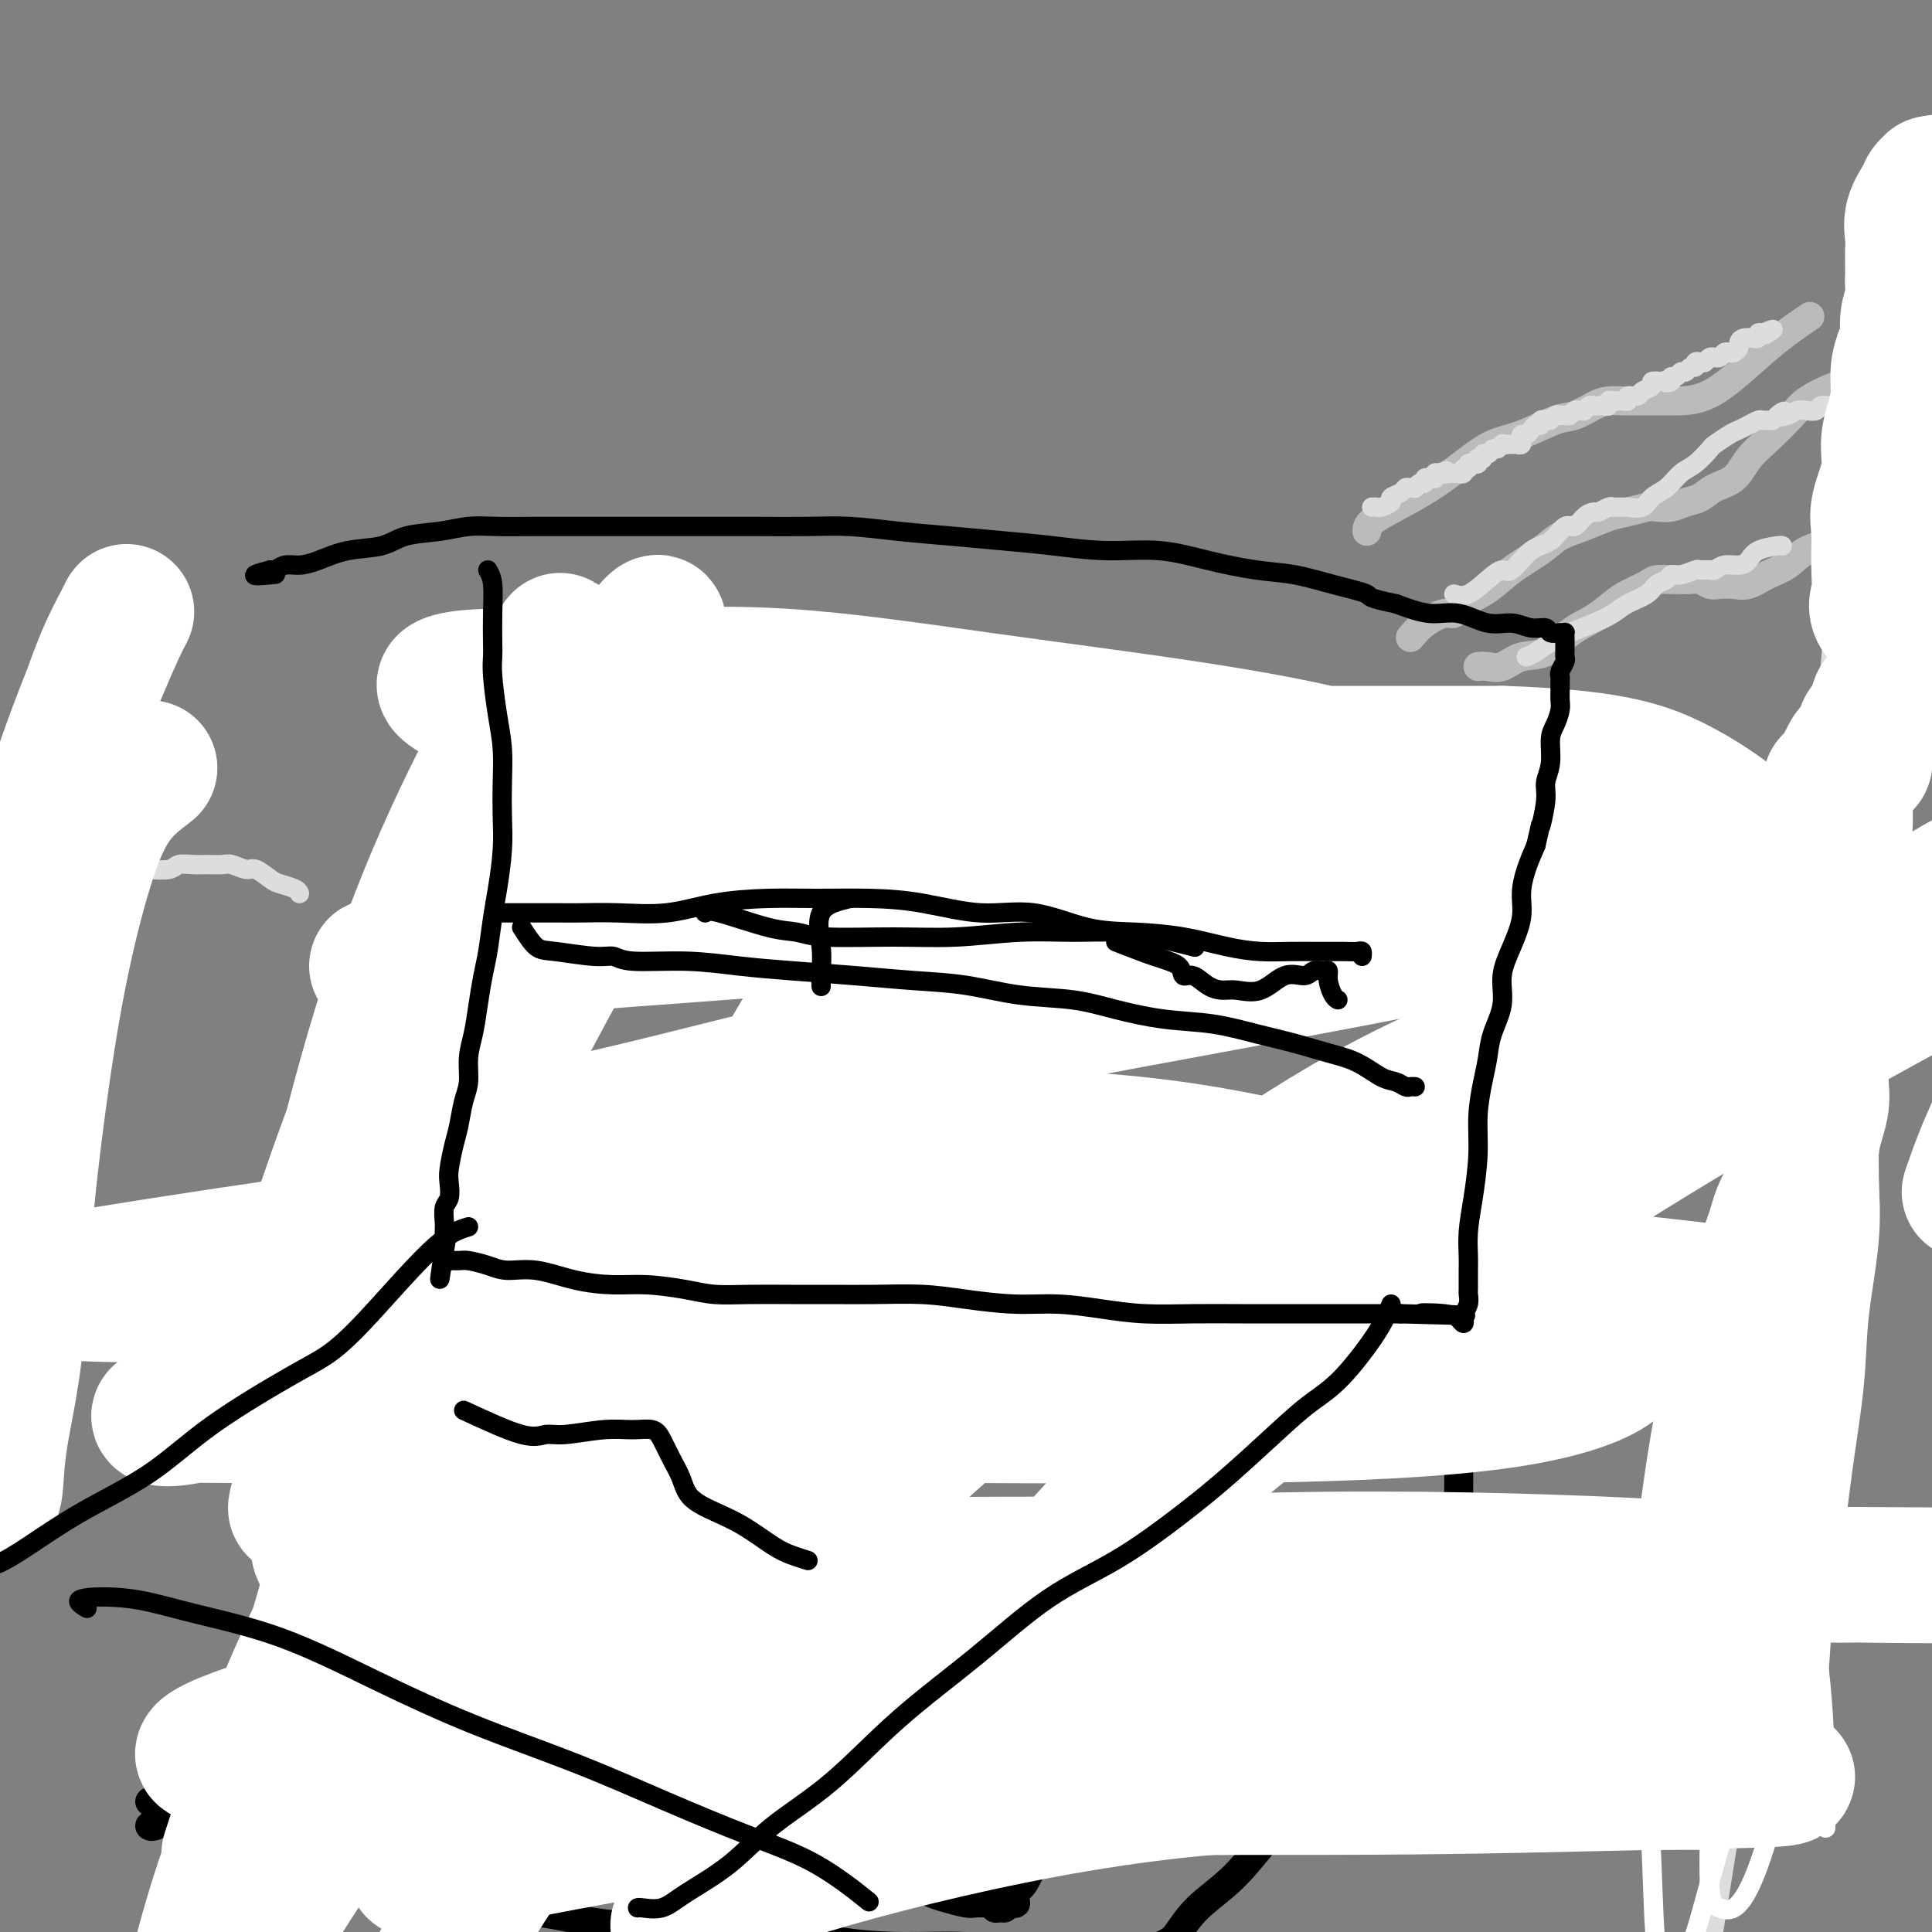 <svg viewBox='0 0 400 400' version='1.1' xmlns='http://www.w3.org/2000/svg' xmlns:xlink='http://www.w3.org/1999/xlink'><rect x="0" y="0" width="400" height="400" fill="#808080" stroke="none"/><g fill='none' stroke='#000000' stroke-width='6' stroke-linecap='round' stroke-linejoin='round'><path d='M100,162c-1.270,1.739 -2.540,3.478 -3,5c-0.460,1.522 -0.111,2.828 0,4c0.111,1.172 -0.016,2.210 0,3c0.016,0.790 0.176,1.331 0,3c-0.176,1.669 -0.688,4.467 -1,7c-0.312,2.533 -0.423,4.803 -1,7c-0.577,2.197 -1.619,4.322 -2,6c-0.381,1.678 -0.102,2.910 0,4c0.102,1.090 0.027,2.037 0,3c-0.027,0.963 -0.008,1.940 0,3c0.008,1.060 0.003,2.202 0,3c-0.003,0.798 -0.005,1.253 0,2c0.005,0.747 0.015,1.787 0,3c-0.015,1.213 -0.055,2.597 0,4c0.055,1.403 0.207,2.823 0,4c-0.207,1.177 -0.772,2.110 -1,3c-0.228,0.890 -0.117,1.737 0,3c0.117,1.263 0.242,2.942 0,4c-0.242,1.058 -0.849,1.494 -1,2c-0.151,0.506 0.156,1.080 0,2c-0.156,0.920 -0.774,2.186 -1,3c-0.226,0.814 -0.061,1.178 0,2c0.061,0.822 0.017,2.103 0,3c-0.017,0.897 -0.007,1.409 0,2c0.007,0.591 0.012,1.262 0,2c-0.012,0.738 -0.042,1.545 0,2c0.042,0.455 0.155,0.559 0,1c-0.155,0.441 -0.577,1.221 -1,2'/><path d='M89,254c-0.620,9.171 -0.170,3.599 0,2c0.170,-1.599 0.060,0.775 0,2c-0.060,1.225 -0.069,1.301 0,2c0.069,0.699 0.215,2.021 0,3c-0.215,0.979 -0.790,1.614 -1,2c-0.210,0.386 -0.056,0.522 0,1c0.056,0.478 0.015,1.297 0,2c-0.015,0.703 -0.004,1.291 0,2c0.004,0.709 0.001,1.541 0,2c-0.001,0.459 -0.000,0.545 0,1c0.000,0.455 -0.000,1.280 0,2c0.000,0.720 0.001,1.336 0,2c-0.001,0.664 -0.004,1.377 0,2c0.004,0.623 0.015,1.158 0,2c-0.015,0.842 -0.057,1.992 0,3c0.057,1.008 0.211,1.875 0,3c-0.211,1.125 -0.789,2.510 -1,4c-0.211,1.490 -0.057,3.086 0,5c0.057,1.914 0.015,4.145 0,6c-0.015,1.855 -0.004,3.336 0,5c0.004,1.664 0.001,3.513 0,5c-0.001,1.487 0.001,2.611 0,4c-0.001,1.389 -0.004,3.043 0,4c0.004,0.957 0.015,1.219 0,2c-0.015,0.781 -0.057,2.082 0,3c0.057,0.918 0.212,1.453 0,2c-0.212,0.547 -0.792,1.105 -1,2c-0.208,0.895 -0.046,2.126 0,3c0.046,0.874 -0.026,1.389 0,2c0.026,0.611 0.150,1.317 0,2c-0.150,0.683 -0.575,1.341 -1,2'/><path d='M85,338c-0.634,13.116 -0.220,3.907 0,1c0.220,-2.907 0.244,0.489 0,2c-0.244,1.511 -0.756,1.137 -1,1c-0.244,-0.137 -0.219,-0.036 0,0c0.219,0.036 0.632,0.009 1,0c0.368,-0.009 0.693,0.001 1,0c0.307,-0.001 0.598,-0.014 1,0c0.402,0.014 0.915,0.056 2,0c1.085,-0.056 2.741,-0.211 4,0c1.259,0.211 2.120,0.789 3,1c0.880,0.211 1.779,0.057 3,0c1.221,-0.057 2.765,-0.015 4,0c1.235,0.015 2.160,0.004 3,0c0.840,-0.004 1.594,-0.001 2,0c0.406,0.001 0.464,0.000 1,0c0.536,-0.000 1.549,-0.000 2,0c0.451,0.000 0.339,0.000 1,0c0.661,-0.000 2.095,-0.000 3,0c0.905,0.000 1.282,0.000 2,0c0.718,-0.000 1.777,-0.000 3,0c1.223,0.000 2.612,0.000 4,0'/><path d='M124,343c4.864,-0.000 3.025,-0.000 3,0c-0.025,0.000 1.764,0.000 3,0c1.236,-0.000 1.919,-0.000 3,0c1.081,0.000 2.562,0.000 4,0c1.438,-0.000 2.835,-0.000 4,0c1.165,0.000 2.097,0.000 3,0c0.903,-0.000 1.777,-0.000 3,0c1.223,0.000 2.796,0.000 4,0c1.204,-0.000 2.041,-0.000 3,0c0.959,0.000 2.042,0.000 3,0c0.958,-0.000 1.792,-0.000 3,0c1.208,0.000 2.791,0.000 4,0c1.209,-0.000 2.045,-0.000 3,0c0.955,0.000 2.031,0.000 3,0c0.969,-0.000 1.833,-0.000 3,0c1.167,0.000 2.637,0.001 4,0c1.363,-0.001 2.617,-0.004 4,0c1.383,0.004 2.894,0.015 4,0c1.106,-0.015 1.806,-0.057 3,0c1.194,0.057 2.882,0.211 4,0c1.118,-0.211 1.667,-0.788 3,-1c1.333,-0.212 3.450,-0.061 5,0c1.550,0.061 2.535,0.031 4,0c1.465,-0.031 3.412,-0.065 5,0c1.588,0.065 2.816,0.228 4,0c1.184,-0.228 2.322,-0.846 4,-1c1.678,-0.154 3.894,0.155 5,0c1.106,-0.155 1.100,-0.773 2,-1c0.900,-0.227 2.704,-0.061 4,0c1.296,0.061 2.085,0.017 3,0c0.915,-0.017 1.958,-0.009 3,0'/><path d='M234,340c17.552,-0.464 6.431,-0.124 3,0c-3.431,0.124 0.827,0.033 3,0c2.173,-0.033 2.262,-0.009 3,0c0.738,0.009 2.126,0.002 3,0c0.874,-0.002 1.235,-0.001 2,0c0.765,0.001 1.935,0.000 3,0c1.065,-0.000 2.025,-0.000 3,0c0.975,0.000 1.964,0.001 3,0c1.036,-0.001 2.119,-0.004 3,0c0.881,0.004 1.559,0.015 2,0c0.441,-0.015 0.644,-0.057 1,0c0.356,0.057 0.865,0.211 1,0c0.135,-0.211 -0.106,-0.789 0,-1c0.106,-0.211 0.557,-0.056 1,0c0.443,0.056 0.878,0.011 1,0c0.122,-0.011 -0.068,0.011 0,0c0.068,-0.011 0.396,-0.056 1,0c0.604,0.056 1.484,0.211 2,0c0.516,-0.211 0.666,-0.789 1,-1c0.334,-0.211 0.850,-0.057 1,0c0.150,0.057 -0.066,0.015 0,0c0.066,-0.015 0.413,-0.004 1,0c0.587,0.004 1.413,0.001 2,0c0.587,-0.001 0.933,-0.000 1,0c0.067,0.000 -0.147,0.000 0,0c0.147,-0.000 0.655,-0.000 1,0c0.345,0.000 0.527,0.000 1,0c0.473,-0.000 1.236,-0.000 2,0'/><path d='M279,338c7.201,-0.309 2.703,-0.083 1,0c-1.703,0.083 -0.610,0.022 0,0c0.610,-0.022 0.737,-0.006 1,0c0.263,0.006 0.663,0.003 1,0c0.337,-0.003 0.611,-0.004 1,0c0.389,0.004 0.892,0.015 1,0c0.108,-0.015 -0.179,-0.056 0,0c0.179,0.056 0.822,0.207 1,0c0.178,-0.207 -0.111,-0.774 0,-1c0.111,-0.226 0.620,-0.113 1,0c0.380,0.113 0.630,0.226 1,0c0.370,-0.226 0.858,-0.793 1,-1c0.142,-0.207 -0.063,-0.056 0,0c0.063,0.056 0.394,0.015 1,0c0.606,-0.015 1.486,-0.004 2,0c0.514,0.004 0.663,0.001 1,0c0.337,-0.001 0.864,0.001 1,0c0.136,-0.001 -0.117,-0.004 0,0c0.117,0.004 0.605,0.015 1,0c0.395,-0.015 0.697,-0.057 1,0c0.303,0.057 0.606,0.211 1,0c0.394,-0.211 0.879,-0.789 1,-1c0.121,-0.211 -0.122,-0.057 0,0c0.122,0.057 0.610,0.015 1,0c0.390,-0.015 0.682,-0.004 1,0c0.318,0.004 0.662,0.001 1,0c0.338,-0.001 0.669,-0.001 1,0'/><path d='M301,335c3.420,-0.711 0.969,-0.990 0,-1c-0.969,-0.010 -0.456,0.247 0,0c0.456,-0.247 0.854,-0.998 1,-2c0.146,-1.002 0.039,-2.254 0,-3c-0.039,-0.746 -0.011,-0.985 0,-2c0.011,-1.015 0.003,-2.806 0,-4c-0.003,-1.194 -0.002,-1.793 0,-3c0.002,-1.207 0.003,-3.024 0,-5c-0.003,-1.976 -0.012,-4.113 0,-6c0.012,-1.887 0.044,-3.525 0,-6c-0.044,-2.475 -0.166,-5.786 0,-9c0.166,-3.214 0.619,-6.330 1,-9c0.381,-2.670 0.688,-4.893 1,-7c0.312,-2.107 0.627,-4.099 1,-6c0.373,-1.901 0.803,-3.712 1,-6c0.197,-2.288 0.161,-5.054 0,-7c-0.161,-1.946 -0.445,-3.072 0,-5c0.445,-1.928 1.621,-4.657 2,-7c0.379,-2.343 -0.038,-4.299 0,-6c0.038,-1.701 0.532,-3.148 1,-5c0.468,-1.852 0.910,-4.111 1,-6c0.090,-1.889 -0.173,-3.408 0,-5c0.173,-1.592 0.782,-3.257 1,-5c0.218,-1.743 0.043,-3.566 0,-5c-0.043,-1.434 0.045,-2.481 0,-4c-0.045,-1.519 -0.222,-3.512 0,-5c0.222,-1.488 0.843,-2.471 1,-4c0.157,-1.529 -0.150,-3.604 0,-5c0.150,-1.396 0.757,-2.113 1,-3c0.243,-0.887 0.121,-1.943 0,-3'/><path d='M313,191c2.083,-22.568 1.290,-6.987 1,-2c-0.290,4.987 -0.078,-0.618 0,-3c0.078,-2.382 0.021,-1.540 0,-2c-0.021,-0.460 -0.005,-2.221 0,-3c0.005,-0.779 -0.001,-0.576 0,-1c0.001,-0.424 0.008,-1.474 0,-2c-0.008,-0.526 -0.032,-0.527 0,-1c0.032,-0.473 0.118,-1.418 0,-2c-0.118,-0.582 -0.441,-0.803 -1,-1c-0.559,-0.197 -1.353,-0.372 -2,-1c-0.647,-0.628 -1.147,-1.709 -2,-2c-0.853,-0.291 -2.061,0.207 -3,0c-0.939,-0.207 -1.611,-1.120 -3,-2c-1.389,-0.880 -3.496,-1.728 -5,-2c-1.504,-0.272 -2.406,0.030 -4,0c-1.594,-0.030 -3.879,-0.393 -6,-1c-2.121,-0.607 -4.077,-1.458 -6,-2c-1.923,-0.542 -3.812,-0.776 -6,-1c-2.188,-0.224 -4.674,-0.439 -7,-1c-2.326,-0.561 -4.493,-1.470 -7,-2c-2.507,-0.530 -5.355,-0.682 -8,-1c-2.645,-0.318 -5.087,-0.803 -8,-1c-2.913,-0.197 -6.299,-0.105 -9,0c-2.701,0.105 -4.718,0.224 -7,0c-2.282,-0.224 -4.828,-0.792 -8,-1c-3.172,-0.208 -6.971,-0.056 -10,0c-3.029,0.056 -5.290,0.015 -8,0c-2.710,-0.015 -5.871,-0.004 -9,0c-3.129,0.004 -6.227,0.001 -9,0c-2.773,-0.001 -5.221,-0.000 -8,0c-2.779,0.000 -5.890,0.000 -9,0'/><path d='M169,157c-13.179,-0.142 -7.625,0.002 -7,0c0.625,-0.002 -3.679,-0.151 -7,0c-3.321,0.151 -5.658,0.603 -8,1c-2.342,0.397 -4.687,0.739 -7,1c-2.313,0.261 -4.593,0.441 -7,1c-2.407,0.559 -4.939,1.497 -7,2c-2.061,0.503 -3.649,0.569 -6,1c-2.351,0.431 -5.463,1.225 -8,2c-2.537,0.775 -4.498,1.531 -6,2c-1.502,0.469 -2.546,0.651 -4,1c-1.454,0.349 -3.318,0.864 -5,1c-1.682,0.136 -3.183,-0.108 -4,0c-0.817,0.108 -0.951,0.568 -1,1c-0.049,0.432 -0.014,0.838 0,1c0.014,0.162 0.007,0.081 0,0'/><path d='M82,339c-2.591,1.887 -5.181,3.774 -7,5c-1.819,1.226 -2.866,1.790 -5,3c-2.134,1.210 -5.355,3.065 -8,5c-2.645,1.935 -4.715,3.950 -7,6c-2.285,2.050 -4.787,4.136 -7,6c-2.213,1.864 -4.139,3.504 -6,5c-1.861,1.496 -3.658,2.846 -5,4c-1.342,1.154 -2.230,2.113 -3,3c-0.770,0.887 -1.423,1.702 -2,2c-0.577,0.298 -1.078,0.080 -1,0c0.078,-0.080 0.737,-0.023 1,0c0.263,0.023 0.132,0.011 0,0'/><path d='M298,334c-1.374,2.164 -2.748,4.329 -4,6c-1.252,1.671 -2.381,2.849 -4,5c-1.619,2.151 -3.729,5.274 -6,8c-2.271,2.726 -4.705,5.056 -7,8c-2.295,2.944 -4.453,6.501 -7,10c-2.547,3.499 -5.483,6.940 -8,10c-2.517,3.060 -4.615,5.738 -7,8c-2.385,2.262 -5.056,4.109 -7,6c-1.944,1.891 -3.160,3.826 -4,5c-0.840,1.174 -1.303,1.585 -2,2c-0.697,0.415 -1.628,0.833 -2,1c-0.372,0.167 -0.186,0.084 0,0'/><path d='M31,373c2.494,1.534 4.989,3.067 7,4c2.011,0.933 3.539,1.265 6,2c2.461,0.735 5.857,1.872 9,3c3.143,1.128 6.035,2.246 9,3c2.965,0.754 6.003,1.142 9,2c2.997,0.858 5.954,2.184 9,3c3.046,0.816 6.183,1.121 10,2c3.817,0.879 8.314,2.330 12,3c3.686,0.670 6.560,0.558 10,1c3.440,0.442 7.445,1.437 11,2c3.555,0.563 6.661,0.693 10,1c3.339,0.307 6.912,0.790 10,1c3.088,0.210 5.692,0.146 9,0c3.308,-0.146 7.320,-0.375 11,0c3.680,0.375 7.026,1.353 11,2c3.974,0.647 8.574,0.962 13,1c4.426,0.038 8.679,-0.200 13,0c4.321,0.200 8.712,0.838 13,1c4.288,0.162 8.475,-0.154 13,0c4.525,0.154 9.390,0.777 13,1c3.610,0.223 5.965,0.045 9,0c3.035,-0.045 6.750,0.044 10,0c3.250,-0.044 6.037,-0.219 8,0c1.963,0.219 3.104,0.832 4,1c0.896,0.168 1.549,-0.109 2,0c0.451,0.109 0.700,0.602 1,1c0.300,0.398 0.650,0.699 1,1'/><path d='M274,408c28.667,2.167 14.333,1.083 0,0'/><path d='M121,360c-1.177,2.301 -2.354,4.602 -3,6c-0.646,1.398 -0.762,1.894 -1,2c-0.238,0.106 -0.600,-0.179 -1,0c-0.400,0.179 -0.840,0.821 -1,1c-0.160,0.179 -0.042,-0.106 0,0c0.042,0.106 0.008,0.603 0,1c-0.008,0.397 0.010,0.693 0,1c-0.010,0.307 -0.048,0.625 0,1c0.048,0.375 0.181,0.807 0,1c-0.181,0.193 -0.678,0.145 0,0c0.678,-0.145 2.529,-0.389 4,0c1.471,0.389 2.561,1.411 4,2c1.439,0.589 3.228,0.747 5,1c1.772,0.253 3.527,0.603 5,1c1.473,0.397 2.663,0.842 4,1c1.337,0.158 2.819,0.028 4,0c1.181,-0.028 2.059,0.044 3,0c0.941,-0.044 1.946,-0.204 3,0c1.054,0.204 2.158,0.773 3,1c0.842,0.227 1.421,0.114 2,0'/><path d='M152,379c6.272,1.335 3.450,0.671 3,1c-0.450,0.329 1.470,1.650 3,2c1.530,0.350 2.671,-0.272 4,0c1.329,0.272 2.848,1.438 4,2c1.152,0.562 1.938,0.519 3,1c1.062,0.481 2.398,1.487 4,2c1.602,0.513 3.468,0.533 5,1c1.532,0.467 2.730,1.382 4,2c1.270,0.618 2.613,0.940 4,1c1.387,0.060 2.818,-0.142 4,0c1.182,0.142 2.115,0.626 3,1c0.885,0.374 1.724,0.636 3,1c1.276,0.364 2.991,0.828 4,1c1.009,0.172 1.313,0.050 2,0c0.687,-0.050 1.756,-0.028 2,0c0.244,0.028 -0.337,0.061 0,0c0.337,-0.061 1.593,-0.215 2,0c0.407,0.215 -0.035,0.800 0,1c0.035,0.200 0.548,0.015 1,0c0.452,-0.015 0.843,0.138 1,0c0.157,-0.138 0.078,-0.569 0,-1'/><path d='M208,394c4.154,0.475 1.539,-0.336 1,-1c-0.539,-0.664 0.999,-1.181 2,-2c1.001,-0.819 1.464,-1.941 2,-3c0.536,-1.059 1.145,-2.055 2,-3c0.855,-0.945 1.958,-1.839 3,-3c1.042,-1.161 2.024,-2.591 3,-4c0.976,-1.409 1.945,-2.798 3,-4c1.055,-1.202 2.197,-2.217 3,-3c0.803,-0.783 1.269,-1.334 2,-2c0.731,-0.666 1.729,-1.447 2,-2c0.271,-0.553 -0.185,-0.879 0,-1c0.185,-0.121 1.010,-0.036 1,0c-0.010,0.036 -0.855,0.024 -1,0c-0.145,-0.024 0.410,-0.059 0,0c-0.410,0.059 -1.785,0.212 -3,0c-1.215,-0.212 -2.269,-0.789 -4,-1c-1.731,-0.211 -4.140,-0.057 -7,0c-2.860,0.057 -6.171,0.016 -9,0c-2.829,-0.016 -5.178,-0.008 -8,0c-2.822,0.008 -6.119,0.015 -9,0c-2.881,-0.015 -5.347,-0.053 -8,0c-2.653,0.053 -5.492,0.198 -8,0c-2.508,-0.198 -4.683,-0.738 -7,-1c-2.317,-0.262 -4.776,-0.245 -7,-1c-2.224,-0.755 -4.214,-2.280 -6,-3c-1.786,-0.720 -3.367,-0.634 -5,-1c-1.633,-0.366 -3.316,-1.183 -5,-2'/><path d='M145,357c-5.484,-1.355 -4.194,-0.741 -5,-1c-0.806,-0.259 -3.708,-1.390 -6,-2c-2.292,-0.610 -3.973,-0.699 -5,-1c-1.027,-0.301 -1.399,-0.813 -2,-1c-0.601,-0.187 -1.431,-0.050 -2,0c-0.569,0.050 -0.877,0.014 -1,0c-0.123,-0.014 -0.062,-0.007 0,0'/><path d='M92,273c0.842,1.268 1.684,2.536 3,3c1.316,0.464 3.108,0.124 5,0c1.892,-0.124 3.886,-0.034 5,0c1.114,0.034 1.347,0.010 4,0c2.653,-0.010 7.725,-0.006 12,0c4.275,0.006 7.753,0.016 12,0c4.247,-0.016 9.262,-0.057 14,0c4.738,0.057 9.199,0.211 14,0c4.801,-0.211 9.942,-0.789 15,-1c5.058,-0.211 10.033,-0.056 15,0c4.967,0.056 9.925,0.014 15,0c5.075,-0.014 10.266,0.000 15,0c4.734,-0.000 9.010,-0.014 13,0c3.990,0.014 7.693,0.057 11,0c3.307,-0.057 6.219,-0.212 9,0c2.781,0.212 5.430,0.793 8,1c2.570,0.207 5.062,0.042 7,0c1.938,-0.042 3.323,0.040 5,0c1.677,-0.040 3.646,-0.203 5,0c1.354,0.203 2.092,0.772 3,1c0.908,0.228 1.987,0.114 3,0c1.013,-0.114 1.962,-0.227 3,0c1.038,0.227 2.165,0.793 3,1c0.835,0.207 1.379,0.056 2,0c0.621,-0.056 1.320,-0.016 2,0c0.680,0.016 1.340,0.008 2,0'/><path d='M297,278c6.689,0.467 1.911,0.133 0,0c-1.911,-0.133 -0.956,-0.067 0,0'/><path d='M91,255c0.249,-0.813 0.497,-1.626 1,-2c0.503,-0.374 1.260,-0.310 2,0c0.740,0.310 1.464,0.867 3,1c1.536,0.133 3.884,-0.157 6,0c2.116,0.157 4.000,0.760 6,1c2.000,0.240 4.115,0.117 6,0c1.885,-0.117 3.540,-0.227 5,0c1.460,0.227 2.726,0.793 4,1c1.274,0.207 2.558,0.056 4,0c1.442,-0.056 3.043,-0.016 4,0c0.957,0.016 1.270,0.008 2,0c0.730,-0.008 1.875,-0.016 3,0c1.125,0.016 2.228,0.057 3,0c0.772,-0.057 1.211,-0.211 2,0c0.789,0.211 1.928,0.789 3,1c1.072,0.211 2.075,0.057 3,0c0.925,-0.057 1.770,-0.015 3,0c1.230,0.015 2.845,0.004 4,0c1.155,-0.004 1.849,-0.001 3,0c1.151,0.001 2.757,0.000 4,0c1.243,-0.000 2.121,-0.000 3,0'/><path d='M165,257c11.863,0.325 4.521,0.139 3,0c-1.521,-0.139 2.777,-0.230 5,0c2.223,0.230 2.369,0.780 3,1c0.631,0.220 1.746,0.111 3,0c1.254,-0.111 2.648,-0.223 4,0c1.352,0.223 2.664,0.781 4,1c1.336,0.219 2.698,0.100 4,0c1.302,-0.100 2.543,-0.180 4,0c1.457,0.180 3.129,0.622 5,1c1.871,0.378 3.942,0.693 6,1c2.058,0.307 4.102,0.607 6,1c1.898,0.393 3.649,0.880 6,1c2.351,0.120 5.301,-0.127 8,0c2.699,0.127 5.146,0.629 8,1c2.854,0.371 6.116,0.610 9,1c2.884,0.390 5.389,0.931 8,1c2.611,0.069 5.327,-0.333 8,0c2.673,0.333 5.303,1.400 8,2c2.697,0.600 5.463,0.734 8,1c2.537,0.266 4.847,0.663 7,1c2.153,0.337 4.149,0.612 6,1c1.851,0.388 3.558,0.888 5,1c1.442,0.112 2.621,-0.162 4,0c1.379,0.162 2.958,0.762 4,1c1.042,0.238 1.547,0.115 2,0c0.453,-0.115 0.853,-0.223 1,0c0.147,0.223 0.042,0.778 0,1c-0.042,0.222 -0.021,0.111 0,0'/><path d='M84,266c-1.072,0.000 -2.144,0.000 2,0c4.144,0.000 13.504,0.000 19,0c5.496,0.000 7.129,0.000 9,0c1.871,0.000 3.979,0.000 8,0c4.021,0.000 9.956,0.000 15,0c5.044,0.000 9.196,0.000 14,0c4.804,0.000 10.260,0.000 15,0c4.740,0.000 8.763,0.000 13,0c4.237,0.000 8.689,0.000 12,0c3.311,-0.000 5.482,0.000 8,0c2.518,0.000 5.382,0.000 7,0c1.618,0.000 1.990,0.000 3,0c1.010,0.000 2.656,0.000 3,0c0.344,0.000 -0.616,0.000 -1,0c-0.384,0.000 -0.192,0.000 0,0'/><path d='M115,260c2.113,0.333 4.226,0.666 5,1c0.774,0.334 0.207,0.667 0,1c-0.207,0.333 -0.056,0.664 0,1c0.056,0.336 0.015,0.678 0,1c-0.015,0.322 -0.004,0.625 0,1c0.004,0.375 0.001,0.821 0,1c-0.001,0.179 -0.001,0.089 0,0'/><path d='M139,260c1.911,1.181 3.821,2.362 5,3c1.179,0.638 1.626,0.734 2,1c0.374,0.266 0.674,0.701 1,1c0.326,0.299 0.676,0.461 1,1c0.324,0.539 0.622,1.455 1,2c0.378,0.545 0.837,0.721 1,1c0.163,0.279 0.030,0.663 0,1c-0.030,0.337 0.044,0.626 0,1c-0.044,0.374 -0.204,0.831 0,1c0.204,0.169 0.773,0.048 1,0c0.227,-0.048 0.114,-0.024 0,0'/><path d='M182,265c2.953,0.339 5.905,0.678 7,1c1.095,0.322 0.332,0.626 0,1c-0.332,0.374 -0.233,0.819 0,1c0.233,0.181 0.598,0.100 1,0c0.402,-0.100 0.839,-0.219 1,0c0.161,0.219 0.046,0.777 0,1c-0.046,0.223 -0.023,0.112 0,0'/><path d='M218,265c3.260,1.494 6.520,2.989 8,4c1.480,1.011 1.180,1.539 1,2c-0.180,0.461 -0.241,0.855 0,1c0.241,0.145 0.783,0.041 1,0c0.217,-0.041 0.108,-0.021 0,0'/><path d='M161,256c-0.484,0.192 -0.969,0.384 -1,1c-0.031,0.616 0.391,1.655 1,3c0.609,1.345 1.406,2.995 2,4c0.594,1.005 0.986,1.366 1,2c0.014,0.634 -0.350,1.543 0,2c0.350,0.457 1.413,0.463 2,1c0.587,0.537 0.696,1.606 1,2c0.304,0.394 0.801,0.113 1,0c0.199,-0.113 0.099,-0.056 0,0'/></g>
<g fill='none' stroke='#BABBBB' stroke-width='6' stroke-linecap='round' stroke-linejoin='round'><path d='M292,132c0.868,-1.030 1.736,-2.060 3,-3c1.264,-0.940 2.923,-1.791 4,-2c1.077,-0.209 1.572,0.222 2,0c0.428,-0.222 0.787,-1.099 2,-2c1.213,-0.901 3.278,-1.827 5,-3c1.722,-1.173 3.100,-2.594 5,-4c1.900,-1.406 4.321,-2.796 6,-4c1.679,-1.204 2.618,-2.221 4,-3c1.382,-0.779 3.209,-1.319 5,-2c1.791,-0.681 3.547,-1.502 5,-2c1.453,-0.498 2.605,-0.673 4,-1c1.395,-0.327 3.034,-0.808 4,-1c0.966,-0.192 1.258,-0.096 2,0c0.742,0.096 1.935,0.193 3,0c1.065,-0.193 2.003,-0.677 3,-1c0.997,-0.323 2.053,-0.486 3,-1c0.947,-0.514 1.783,-1.380 3,-2c1.217,-0.620 2.813,-0.994 4,-2c1.187,-1.006 1.966,-2.643 3,-4c1.034,-1.357 2.324,-2.434 4,-4c1.676,-1.566 3.739,-3.621 5,-5c1.261,-1.379 1.719,-2.081 3,-3c1.281,-0.919 3.383,-2.055 6,-3c2.617,-0.945 5.748,-1.699 7,-2c1.252,-0.301 0.626,-0.151 0,0'/><path d='M306,138c0.595,-0.060 1.190,-0.120 2,0c0.810,0.120 1.836,0.419 3,0c1.164,-0.419 2.465,-1.558 4,-2c1.535,-0.442 3.305,-0.187 5,-1c1.695,-0.813 3.315,-2.694 5,-4c1.685,-1.306 3.433,-2.038 5,-3c1.567,-0.962 2.951,-2.153 4,-3c1.049,-0.847 1.761,-1.352 3,-2c1.239,-0.648 3.003,-1.441 4,-2c0.997,-0.559 1.226,-0.883 2,-1c0.774,-0.117 2.094,-0.028 3,0c0.906,0.028 1.396,-0.007 2,0c0.604,0.007 1.320,0.054 2,0c0.680,-0.054 1.325,-0.209 2,0c0.675,0.209 1.380,0.782 2,1c0.620,0.218 1.156,0.082 2,0c0.844,-0.082 1.998,-0.109 3,0c1.002,0.109 1.852,0.353 3,0c1.148,-0.353 2.594,-1.302 4,-2c1.406,-0.698 2.774,-1.143 4,-2c1.226,-0.857 2.312,-2.125 4,-3c1.688,-0.875 3.978,-1.358 6,-2c2.022,-0.642 3.775,-1.442 6,-2c2.225,-0.558 4.921,-0.874 6,-1c1.079,-0.126 0.539,-0.063 0,0'/><path d='M283,110c0.022,-0.594 0.045,-1.189 1,-2c0.955,-0.811 2.843,-1.840 5,-3c2.157,-1.160 4.583,-2.451 7,-4c2.417,-1.549 4.823,-3.356 7,-5c2.177,-1.644 4.123,-3.127 6,-4c1.877,-0.873 3.684,-1.138 6,-2c2.316,-0.862 5.139,-2.322 7,-3c1.861,-0.678 2.759,-0.574 4,-1c1.241,-0.426 2.825,-1.382 4,-2c1.175,-0.618 1.940,-0.898 3,-1c1.060,-0.102 2.415,-0.027 3,0c0.585,0.027 0.401,0.007 1,0c0.599,-0.007 1.982,-0.002 3,0c1.018,0.002 1.672,0.001 2,0c0.328,-0.001 0.331,-0.001 1,0c0.669,0.001 2.005,0.003 4,0c1.995,-0.003 4.648,-0.011 8,-2c3.352,-1.989 7.402,-5.959 11,-9c3.598,-3.041 6.742,-5.155 8,-6c1.258,-0.845 0.629,-0.423 0,0'/></g>
<g fill='none' stroke='#DDDDDD' stroke-width='6' stroke-linecap='round' stroke-linejoin='round'><path d='M381,126c-5.092,56.966 -10.184,113.931 -12,133c-1.816,19.069 -0.357,0.241 -2,5c-1.643,4.759 -6.389,33.106 -3,4c3.389,-29.106 14.914,-115.667 19,-148c4.086,-32.333 0.732,-10.440 0,-3c-0.732,7.440 1.156,0.428 2,-3c0.844,-3.428 0.642,-3.272 1,-5c0.358,-1.728 1.275,-5.340 1,-2c-0.275,3.340 -1.740,13.632 1,-2c2.740,-15.632 9.687,-57.187 0,0c-9.687,57.187 -36.008,213.118 -36,213c0.008,-0.118 26.346,-156.283 36,-213c9.654,-56.717 2.626,-13.985 0,2c-2.626,15.985 -0.849,5.222 0,2c0.849,-3.222 0.769,1.097 1,4c0.231,2.903 0.774,4.391 2,4c1.226,-0.391 3.136,-2.661 3,3c-0.136,5.661 -2.316,19.254 1,2c3.316,-17.254 12.129,-65.355 2,1c-10.129,66.355 -39.199,247.167 -37,234c2.199,-13.167 35.669,-220.314 38,-234c2.331,-13.686 -26.477,166.090 -38,238c-11.523,71.910 -5.762,35.955 0,0'/></g>
<g fill='none' stroke='#DDDDDD' stroke-width='4' stroke-linecap='round' stroke-linejoin='round'><path d='M62,185c-0.122,-0.323 -0.244,-0.646 -1,-1c-0.756,-0.354 -2.146,-0.740 -3,-1c-0.854,-0.260 -1.173,-0.395 -2,-1c-0.827,-0.605 -2.164,-1.679 -3,-2c-0.836,-0.321 -1.171,0.110 -2,0c-0.829,-0.110 -2.152,-0.763 -3,-1c-0.848,-0.237 -1.222,-0.060 -2,0c-0.778,0.060 -1.959,0.002 -3,0c-1.041,-0.002 -1.941,0.051 -3,0c-1.059,-0.051 -2.278,-0.208 -3,0c-0.722,0.208 -0.946,0.780 -2,1c-1.054,0.220 -2.938,0.087 -4,0c-1.062,-0.087 -1.300,-0.129 -2,0c-0.700,0.129 -1.860,0.430 -3,1c-1.140,0.570 -2.260,1.411 -3,2c-0.740,0.589 -1.101,0.928 -2,1c-0.899,0.072 -2.336,-0.121 -3,0c-0.664,0.121 -0.556,0.557 -1,1c-0.444,0.443 -1.439,0.893 -2,1c-0.561,0.107 -0.686,-0.130 -1,0c-0.314,0.130 -0.816,0.626 -1,1c-0.184,0.374 -0.049,0.626 0,1c0.049,0.374 0.013,0.870 0,1c-0.013,0.130 -0.004,-0.106 0,0c0.004,0.106 0.002,0.553 0,1'/><path d='M13,190c-1.221,2.736 -1.773,6.578 -1,0c0.773,-6.578 2.873,-23.574 0,1c-2.873,24.574 -10.717,90.720 -10,85c0.717,-5.720 9.995,-83.304 10,-84c0.005,-0.696 -9.263,75.496 -10,83c-0.737,7.504 7.055,-53.679 11,-83c3.945,-29.321 4.041,-26.781 0,1c-4.041,27.781 -12.221,80.802 -12,79c0.221,-1.802 8.843,-58.426 12,-79c3.157,-20.574 0.848,-5.099 0,1c-0.848,6.099 -0.236,2.821 0,2c0.236,-0.821 0.095,0.815 0,2c-0.095,1.185 -0.144,1.920 0,2c0.144,0.080 0.482,-0.493 0,1c-0.482,1.493 -1.783,5.054 -1,1c0.783,-4.054 3.649,-15.722 -1,0c-4.649,15.722 -16.814,58.836 -17,59c-0.186,0.164 11.607,-42.621 16,-58c4.393,-15.379 1.387,-3.350 0,1c-1.387,4.350 -1.156,1.022 -1,0c0.156,-1.022 0.238,0.262 0,1c-0.238,0.738 -0.795,0.929 -1,1c-0.205,0.071 -0.059,0.020 0,0c0.059,-0.020 0.029,-0.010 0,0'/><path d='M284,105c0.374,-0.024 0.748,-0.048 1,0c0.252,0.048 0.382,0.167 1,0c0.618,-0.167 1.723,-0.619 2,-1c0.277,-0.381 -0.276,-0.690 0,-1c0.276,-0.310 1.381,-0.619 2,-1c0.619,-0.381 0.754,-0.833 1,-1c0.246,-0.167 0.605,-0.049 1,0c0.395,0.049 0.828,0.028 1,0c0.172,-0.028 0.084,-0.064 0,0c-0.084,0.064 -0.163,0.227 0,0c0.163,-0.227 0.569,-0.846 1,-1c0.431,-0.154 0.886,0.156 1,0c0.114,-0.156 -0.114,-0.778 0,-1c0.114,-0.222 0.569,-0.046 1,0c0.431,0.046 0.837,-0.039 1,0c0.163,0.039 0.082,0.203 0,0c-0.082,-0.203 -0.166,-0.772 0,-1c0.166,-0.228 0.583,-0.114 1,0'/><path d='M298,98c2.343,-1.083 1.201,-0.290 1,0c-0.201,0.290 0.539,0.079 1,0c0.461,-0.079 0.644,-0.025 1,0c0.356,0.025 0.884,0.022 1,0c0.116,-0.022 -0.180,-0.062 0,0c0.180,0.062 0.837,0.227 1,0c0.163,-0.227 -0.168,-0.846 0,-1c0.168,-0.154 0.833,0.156 1,0c0.167,-0.156 -0.165,-0.777 0,-1c0.165,-0.223 0.828,-0.046 1,0c0.172,0.046 -0.146,-0.039 0,0c0.146,0.039 0.756,0.203 1,0c0.244,-0.203 0.121,-0.772 0,-1c-0.121,-0.228 -0.240,-0.116 0,0c0.240,0.116 0.837,0.237 1,0c0.163,-0.237 -0.110,-0.833 0,-1c0.110,-0.167 0.603,0.095 1,0c0.397,-0.095 0.699,-0.548 1,-1'/><path d='M309,93c1.864,-0.713 1.024,0.005 1,0c-0.024,-0.005 0.767,-0.734 1,-1c0.233,-0.266 -0.091,-0.070 0,0c0.091,0.070 0.599,0.015 1,0c0.401,-0.015 0.696,0.011 1,0c0.304,-0.011 0.617,-0.060 1,0c0.383,0.060 0.838,0.227 1,0c0.162,-0.227 0.032,-0.848 0,-1c-0.032,-0.152 0.032,0.165 0,0c-0.032,-0.165 -0.162,-0.814 0,-1c0.162,-0.186 0.617,0.090 1,0c0.383,-0.090 0.695,-0.546 1,-1c0.305,-0.454 0.604,-0.906 1,-1c0.396,-0.094 0.890,0.171 1,0c0.110,-0.171 -0.163,-0.777 0,-1c0.163,-0.223 0.761,-0.064 1,0c0.239,0.064 0.120,0.032 0,0'/><path d='M320,87c1.880,-0.867 1.081,-0.035 1,0c-0.081,0.035 0.556,-0.726 1,-1c0.444,-0.274 0.696,-0.059 1,0c0.304,0.059 0.660,-0.037 1,0c0.340,0.037 0.665,0.207 1,0c0.335,-0.207 0.681,-0.791 1,-1c0.319,-0.209 0.610,-0.042 1,0c0.390,0.042 0.878,-0.041 1,0c0.122,0.041 -0.122,0.207 0,0c0.122,-0.207 0.611,-0.786 1,-1c0.389,-0.214 0.678,-0.061 1,0c0.322,0.061 0.678,0.030 1,0c0.322,-0.030 0.611,-0.061 1,0c0.389,0.061 0.877,0.212 1,0c0.123,-0.212 -0.121,-0.788 0,-1c0.121,-0.212 0.605,-0.061 1,0c0.395,0.061 0.701,0.031 1,0c0.299,-0.031 0.589,-0.064 1,0c0.411,0.064 0.941,0.225 1,0c0.059,-0.225 -0.354,-0.834 0,-1c0.354,-0.166 1.473,0.113 2,0c0.527,-0.113 0.461,-0.618 1,-1c0.539,-0.382 1.684,-0.641 2,-1c0.316,-0.359 -0.195,-0.817 0,-1c0.195,-0.183 1.098,-0.092 2,0'/><path d='M344,79c3.875,-1.255 1.563,-0.393 1,0c-0.563,0.393 0.623,0.317 1,0c0.377,-0.317 -0.054,-0.873 0,-1c0.054,-0.127 0.593,0.177 1,0c0.407,-0.177 0.683,-0.836 1,-1c0.317,-0.164 0.676,0.166 1,0c0.324,-0.166 0.612,-0.828 1,-1c0.388,-0.172 0.877,0.146 1,0c0.123,-0.146 -0.121,-0.757 0,-1c0.121,-0.243 0.606,-0.118 1,0c0.394,0.118 0.697,0.229 1,0c0.303,-0.229 0.606,-0.797 1,-1c0.394,-0.203 0.879,-0.041 1,0c0.121,0.041 -0.123,-0.041 0,0c0.123,0.041 0.611,0.204 1,0c0.389,-0.204 0.678,-0.775 1,-1c0.322,-0.225 0.676,-0.102 1,0c0.324,0.102 0.616,0.185 1,0c0.384,-0.185 0.858,-0.638 1,-1c0.142,-0.362 -0.049,-0.632 0,-1c0.049,-0.368 0.338,-0.834 1,-1c0.662,-0.166 1.697,-0.031 2,0c0.303,0.031 -0.125,-0.043 0,0c0.125,0.043 0.803,0.204 1,0c0.197,-0.204 -0.087,-0.773 0,-1c0.087,-0.227 0.543,-0.114 1,0'/><path d='M365,69c3.489,-1.556 1.711,-0.444 1,0c-0.711,0.444 -0.356,0.222 0,0'/><path d='M301,123c0.897,0.271 1.793,0.542 3,0c1.207,-0.542 2.724,-1.897 4,-3c1.276,-1.103 2.309,-1.953 3,-2c0.691,-0.047 1.039,0.711 2,0c0.961,-0.711 2.536,-2.891 4,-4c1.464,-1.109 2.816,-1.149 4,-2c1.184,-0.851 2.200,-2.514 3,-3c0.800,-0.486 1.384,0.206 2,0c0.616,-0.206 1.265,-1.309 2,-2c0.735,-0.691 1.558,-0.970 2,-1c0.442,-0.030 0.505,0.188 1,0c0.495,-0.188 1.422,-0.783 2,-1c0.578,-0.217 0.806,-0.056 1,0c0.194,0.056 0.355,0.009 1,0c0.645,-0.009 1.775,0.021 2,0c0.225,-0.021 -0.456,-0.093 0,0c0.456,0.093 2.050,0.350 3,0c0.950,-0.350 1.257,-1.306 2,-2c0.743,-0.694 1.923,-1.126 3,-2c1.077,-0.874 2.049,-2.188 3,-3c0.951,-0.812 1.879,-1.121 3,-2c1.121,-0.879 2.436,-2.329 3,-3c0.564,-0.671 0.379,-0.562 1,-1c0.621,-0.438 2.050,-1.424 3,-2c0.950,-0.576 1.423,-0.743 2,-1c0.577,-0.257 1.258,-0.605 2,-1c0.742,-0.395 1.546,-0.837 2,-1c0.454,-0.163 0.558,-0.047 1,0c0.442,0.047 1.221,0.023 2,0'/><path d='M367,87c4.308,-3.027 1.578,-1.595 1,-1c-0.578,0.595 0.996,0.351 2,0c1.004,-0.351 1.438,-0.811 2,-1c0.562,-0.189 1.253,-0.107 2,0c0.747,0.107 1.549,0.239 2,0c0.451,-0.239 0.552,-0.849 1,-1c0.448,-0.151 1.244,0.155 2,0c0.756,-0.155 1.473,-0.773 2,-1c0.527,-0.227 0.865,-0.065 1,0c0.135,0.065 0.068,0.032 0,0'/><path d='M316,136c0.559,-0.222 1.118,-0.444 2,-1c0.882,-0.556 2.088,-1.447 3,-2c0.912,-0.553 1.530,-0.767 2,-1c0.470,-0.233 0.791,-0.485 2,-1c1.209,-0.515 3.307,-1.294 5,-2c1.693,-0.706 2.982,-1.341 4,-2c1.018,-0.659 1.764,-1.344 3,-2c1.236,-0.656 2.963,-1.285 4,-2c1.037,-0.715 1.385,-1.516 2,-2c0.615,-0.484 1.498,-0.651 2,-1c0.502,-0.349 0.625,-0.878 1,-1c0.375,-0.122 1.003,0.165 2,0c0.997,-0.165 2.363,-0.780 3,-1c0.637,-0.220 0.544,-0.044 1,0c0.456,0.044 1.459,-0.043 2,0c0.541,0.043 0.618,0.215 1,0c0.382,-0.215 1.069,-0.818 2,-1c0.931,-0.182 2.106,0.056 3,0c0.894,-0.056 1.508,-0.407 2,-1c0.492,-0.593 0.864,-1.427 2,-2c1.136,-0.573 3.037,-0.885 4,-1c0.963,-0.115 0.990,-0.033 1,0c0.010,0.033 0.005,0.016 0,0'/></g>
<g fill='none' stroke='#FFFFFF' stroke-width='4' stroke-linecap='round' stroke-linejoin='round'><path d='M364,323c-0.423,2.004 -0.845,4.007 -1,6c-0.155,1.993 -0.041,3.975 0,7c0.041,3.025 0.011,7.094 0,11c-0.011,3.906 -0.003,7.649 0,11c0.003,3.351 0.001,6.308 0,9c-0.001,2.692 -0.000,5.117 0,7c0.000,1.883 -0.000,3.225 0,4c0.000,0.775 0.001,0.983 0,0c-0.001,-0.983 -0.003,-3.159 0,-7c0.003,-3.841 0.011,-9.349 0,-15c-0.011,-5.651 -0.043,-11.445 0,-18c0.043,-6.555 0.159,-13.872 1,-20c0.841,-6.128 2.407,-11.066 4,-15c1.593,-3.934 3.211,-6.863 4,-9c0.789,-2.137 0.747,-3.483 1,-4c0.253,-0.517 0.801,-0.206 1,0c0.199,0.206 0.049,0.308 0,4c-0.049,3.692 0.004,10.976 -1,18c-1.004,7.024 -3.064,13.790 -5,22c-1.936,8.210 -3.746,17.864 -6,27c-2.254,9.136 -4.950,17.756 -7,25c-2.050,7.244 -3.452,13.114 -5,17c-1.548,3.886 -3.241,5.790 -4,7c-0.759,1.210 -0.583,1.727 -1,1c-0.417,-0.727 -1.427,-2.698 -2,-7c-0.573,-4.302 -0.710,-10.937 -1,-18c-0.290,-7.063 -0.732,-14.555 0,-23c0.732,-8.445 2.638,-17.841 5,-26c2.362,-8.159 5.181,-15.079 8,-22'/><path d='M355,315c3.759,-10.862 6.657,-14.018 9,-18c2.343,-3.982 4.131,-8.790 6,-12c1.869,-3.210 3.821,-4.820 5,-6c1.179,-1.180 1.587,-1.928 2,-2c0.413,-0.072 0.832,0.531 1,4c0.168,3.469 0.086,9.802 0,17c-0.086,7.198 -0.175,15.260 -1,24c-0.825,8.740 -2.384,18.157 -4,27c-1.616,8.843 -3.288,17.113 -5,24c-1.712,6.887 -3.464,12.392 -5,16c-1.536,3.608 -2.857,5.319 -4,6c-1.143,0.681 -2.110,0.334 -3,0c-0.890,-0.334 -1.705,-0.653 -2,-4c-0.295,-3.347 -0.070,-9.723 0,-16c0.070,-6.277 -0.013,-12.455 1,-19c1.013,-6.545 3.124,-13.455 5,-19c1.876,-5.545 3.518,-9.724 5,-12c1.482,-2.276 2.803,-2.649 4,-3c1.197,-0.351 2.268,-0.682 3,0c0.732,0.682 1.124,2.376 2,7c0.876,4.624 2.235,12.178 3,20c0.765,7.822 0.937,15.914 1,21c0.063,5.086 0.018,7.168 0,8c-0.018,0.832 -0.009,0.416 0,0'/></g>
<g fill='none' stroke='#FFFFFF' stroke-width='28' stroke-linecap='round' stroke-linejoin='round'><path d='M369,298c-1.249,2.690 -2.497,5.380 -3,8c-0.503,2.620 -0.259,5.168 0,7c0.259,1.832 0.535,2.946 0,7c-0.535,4.054 -1.879,11.049 -3,16c-1.121,4.951 -2.017,7.859 -3,11c-0.983,3.141 -2.053,6.513 -3,9c-0.947,2.487 -1.771,4.087 -2,5c-0.229,0.913 0.136,1.139 0,1c-0.136,-0.139 -0.772,-0.642 -1,-3c-0.228,-2.358 -0.047,-6.572 0,-12c0.047,-5.428 -0.038,-12.070 0,-19c0.038,-6.930 0.200,-14.147 1,-21c0.800,-6.853 2.239,-13.343 4,-19c1.761,-5.657 3.844,-10.482 5,-14c1.156,-3.518 1.386,-5.731 2,-7c0.614,-1.269 1.614,-1.595 2,-2c0.386,-0.405 0.158,-0.889 0,-1c-0.158,-0.111 -0.247,0.153 0,2c0.247,1.847 0.831,5.279 1,10c0.169,4.721 -0.077,10.733 0,16c0.077,5.267 0.477,9.791 0,14c-0.477,4.209 -1.830,8.104 -3,11c-1.170,2.896 -2.155,4.794 -3,6c-0.845,1.206 -1.548,1.719 -2,2c-0.452,0.281 -0.651,0.329 -1,-1c-0.349,-1.329 -0.846,-4.037 -1,-7c-0.154,-2.963 0.035,-6.182 0,-10c-0.035,-3.818 -0.296,-8.234 0,-13c0.296,-4.766 1.148,-9.883 2,-15'/><path d='M361,279c0.477,-9.949 1.669,-11.821 3,-15c1.331,-3.179 2.802,-7.665 4,-11c1.198,-3.335 2.124,-5.520 3,-7c0.876,-1.480 1.704,-2.256 2,-3c0.296,-0.744 0.061,-1.455 0,-1c-0.061,0.455 0.052,2.078 0,5c-0.052,2.922 -0.271,7.143 -1,12c-0.729,4.857 -1.969,10.350 -3,17c-1.031,6.650 -1.852,14.458 -3,22c-1.148,7.542 -2.623,14.818 -4,21c-1.377,6.182 -2.656,11.268 -4,15c-1.344,3.732 -2.753,6.109 -4,9c-1.247,2.891 -2.332,6.297 -3,8c-0.668,1.703 -0.919,1.704 -1,2c-0.081,0.296 0.008,0.888 0,-1c-0.008,-1.888 -0.113,-6.255 0,-10c0.113,-3.745 0.445,-6.867 1,-11c0.555,-4.133 1.335,-9.276 2,-14c0.665,-4.724 1.215,-9.028 2,-14c0.785,-4.972 1.804,-10.612 3,-16c1.196,-5.388 2.568,-10.526 4,-15c1.432,-4.474 2.923,-8.286 4,-12c1.077,-3.714 1.739,-7.330 3,-10c1.261,-2.670 3.123,-4.392 4,-6c0.877,-1.608 0.771,-3.101 1,-4c0.229,-0.899 0.792,-1.204 1,-2c0.208,-0.796 0.059,-2.085 0,-1c-0.059,1.085 -0.030,4.542 0,8'/><path d='M375,245c0.112,2.995 0.392,6.482 0,11c-0.392,4.518 -1.457,10.067 -2,15c-0.543,4.933 -0.565,9.252 -1,14c-0.435,4.748 -1.281,9.926 -2,15c-0.719,5.074 -1.309,10.043 -2,15c-0.691,4.957 -1.484,9.903 -2,14c-0.516,4.097 -0.755,7.346 -1,11c-0.245,3.654 -0.495,7.714 -1,11c-0.505,3.286 -1.263,5.796 -2,8c-0.737,2.204 -1.451,4.100 -2,5c-0.549,0.900 -0.931,0.805 -1,1c-0.069,0.195 0.177,0.681 0,1c-0.177,0.319 -0.777,0.470 -1,0c-0.223,-0.470 -0.069,-1.561 0,-4c0.069,-2.439 0.053,-6.227 0,-10c-0.053,-3.773 -0.142,-7.531 0,-12c0.142,-4.469 0.515,-9.649 1,-15c0.485,-5.351 1.082,-10.872 2,-16c0.918,-5.128 2.157,-9.864 3,-15c0.843,-5.136 1.291,-10.673 2,-16c0.709,-5.327 1.678,-10.443 3,-15c1.322,-4.557 2.995,-8.553 4,-13c1.005,-4.447 1.341,-9.344 2,-13c0.659,-3.656 1.641,-6.073 2,-8c0.359,-1.927 0.096,-3.366 0,-5c-0.096,-1.634 -0.026,-3.462 0,-5c0.026,-1.538 0.007,-2.785 0,-4c-0.007,-1.215 -0.002,-2.398 0,-4c0.002,-1.602 0.000,-3.624 0,-5c-0.000,-1.376 -0.000,-2.108 0,-3c0.000,-0.892 0.000,-1.946 0,-3'/><path d='M377,200c-0.226,-4.979 -0.793,-2.926 -1,-3c-0.207,-0.074 -0.056,-2.275 0,-4c0.056,-1.725 0.015,-2.975 0,-4c-0.015,-1.025 -0.004,-1.824 0,-3c0.004,-1.176 -0.000,-2.730 0,-4c0.000,-1.270 0.004,-2.255 0,-3c-0.004,-0.745 -0.016,-1.250 0,-2c0.016,-0.750 0.061,-1.744 0,-2c-0.061,-0.256 -0.227,0.226 0,0c0.227,-0.226 0.846,-1.159 1,-2c0.154,-0.841 -0.156,-1.592 0,-2c0.156,-0.408 0.778,-0.475 1,-1c0.222,-0.525 0.045,-1.507 0,-2c-0.045,-0.493 0.043,-0.495 0,-1c-0.043,-0.505 -0.218,-1.511 0,-2c0.218,-0.489 0.828,-0.460 1,-1c0.172,-0.540 -0.094,-1.650 0,-2c0.094,-0.350 0.547,0.060 1,0c0.453,-0.060 0.905,-0.589 1,-1c0.095,-0.411 -0.168,-0.705 0,-1c0.168,-0.295 0.766,-0.590 1,-1c0.234,-0.410 0.104,-0.936 0,-1c-0.104,-0.064 -0.181,0.335 0,0c0.181,-0.335 0.621,-1.402 1,-2c0.379,-0.598 0.695,-0.727 1,-1c0.305,-0.273 0.597,-0.692 1,-1c0.403,-0.308 0.916,-0.506 1,-1c0.084,-0.494 -0.262,-1.284 0,-2c0.262,-0.716 1.131,-1.358 2,-2'/><path d='M388,149c1.807,-2.821 1.324,-1.872 1,-2c-0.324,-0.128 -0.489,-1.331 0,-2c0.489,-0.669 1.633,-0.804 2,-1c0.367,-0.196 -0.043,-0.452 0,-1c0.043,-0.548 0.537,-1.389 1,-2c0.463,-0.611 0.894,-0.991 1,-1c0.106,-0.009 -0.111,0.353 0,0c0.111,-0.353 0.552,-1.422 1,-2c0.448,-0.578 0.904,-0.666 1,-1c0.096,-0.334 -0.167,-0.915 0,-1c0.167,-0.085 0.766,0.327 1,0c0.234,-0.327 0.104,-1.393 0,-2c-0.104,-0.607 -0.182,-0.754 0,-1c0.182,-0.246 0.623,-0.591 1,-1c0.377,-0.409 0.689,-0.881 1,-1c0.311,-0.119 0.619,0.114 1,0c0.381,-0.114 0.834,-0.577 1,-1c0.166,-0.423 0.044,-0.808 0,-1c-0.044,-0.192 -0.011,-0.193 0,0c0.011,0.193 0.000,0.579 0,1c-0.000,0.421 0.010,0.876 0,1c-0.010,0.124 -0.041,-0.082 0,0c0.041,0.082 0.155,0.452 0,1c-0.155,0.548 -0.577,1.274 -1,2'/><path d='M399,134c-0.494,1.203 -1.230,1.712 -2,2c-0.770,0.288 -1.573,0.357 -2,1c-0.427,0.643 -0.477,1.862 -1,3c-0.523,1.138 -1.520,2.197 -2,3c-0.480,0.803 -0.444,1.351 -1,2c-0.556,0.649 -1.704,1.398 -2,2c-0.296,0.602 0.262,1.055 0,2c-0.262,0.945 -1.342,2.382 -2,3c-0.658,0.618 -0.893,0.418 -1,1c-0.107,0.582 -0.085,1.945 0,3c0.085,1.055 0.234,1.802 0,2c-0.234,0.198 -0.850,-0.154 -1,0c-0.150,0.154 0.166,0.815 0,1c-0.166,0.185 -0.815,-0.106 -1,0c-0.185,0.106 0.094,0.609 0,1c-0.094,0.391 -0.561,0.670 -1,1c-0.439,0.330 -0.849,0.711 -1,1c-0.151,0.289 -0.042,0.487 0,1c0.042,0.513 0.016,1.339 0,2c-0.016,0.661 -0.022,1.155 0,2c0.022,0.845 0.073,2.042 0,4c-0.073,1.958 -0.269,4.678 0,7c0.269,2.322 1.004,4.245 2,6c0.996,1.755 2.255,3.343 4,4c1.745,0.657 3.977,0.384 6,0c2.023,-0.384 3.837,-0.878 6,-2c2.163,-1.122 4.673,-2.873 7,-4c2.327,-1.127 4.469,-1.632 6,-2c1.531,-0.368 2.451,-0.599 4,-1c1.549,-0.401 3.728,-0.972 5,0c1.272,0.972 1.636,3.486 2,6'/><path d='M424,185c0.375,2.148 0.313,4.517 0,8c-0.313,3.483 -0.876,8.080 -2,12c-1.124,3.920 -2.810,7.164 -4,11c-1.190,3.836 -1.886,8.265 -3,12c-1.114,3.735 -2.646,6.775 -4,10c-1.354,3.225 -2.530,6.636 -3,8c-0.470,1.364 -0.235,0.682 0,0'/><path d='M31,159c-2.827,2.163 -5.653,4.326 -8,8c-2.347,3.674 -4.213,8.858 -6,15c-1.787,6.142 -3.494,13.240 -5,21c-1.506,7.760 -2.809,16.181 -4,25c-1.191,8.819 -2.270,18.037 -3,27c-0.730,8.963 -1.113,17.670 -2,25c-0.887,7.330 -2.279,13.283 -3,18c-0.721,4.717 -0.770,8.197 -1,10c-0.230,1.803 -0.641,1.930 -1,2c-0.359,0.070 -0.667,0.083 -1,-1c-0.333,-1.083 -0.693,-3.263 0,-8c0.693,-4.737 2.438,-12.031 4,-22c1.562,-9.969 2.940,-22.613 4,-36c1.060,-13.387 1.803,-27.515 3,-41c1.197,-13.485 2.847,-26.326 5,-37c2.153,-10.674 4.810,-19.182 7,-25c2.190,-5.818 3.912,-8.946 5,-11c1.088,-2.054 1.542,-3.035 1,-2c-0.542,1.035 -2.079,4.084 -5,11c-2.921,6.916 -7.227,17.699 -11,30c-3.773,12.301 -7.012,26.120 -10,41c-2.988,14.880 -5.725,30.821 -8,45c-2.275,14.179 -4.087,26.598 -5,36c-0.913,9.402 -0.925,15.788 -1,19c-0.075,3.212 -0.212,3.249 0,3c0.212,-0.249 0.775,-0.786 1,-1c0.225,-0.214 0.113,-0.107 0,0'/><path d='M395,133c-2.537,-2.216 -5.074,-4.431 -6,-6c-0.926,-1.569 -0.240,-2.491 0,-4c0.240,-1.509 0.036,-3.607 0,-6c-0.036,-2.393 0.098,-5.083 0,-7c-0.098,-1.917 -0.429,-3.060 0,-5c0.429,-1.940 1.617,-4.675 2,-7c0.383,-2.325 -0.038,-4.240 0,-6c0.038,-1.760 0.536,-3.366 1,-5c0.464,-1.634 0.894,-3.297 1,-5c0.106,-1.703 -0.111,-3.446 0,-5c0.111,-1.554 0.552,-2.920 1,-4c0.448,-1.080 0.905,-1.874 1,-3c0.095,-1.126 -0.171,-2.585 0,-4c0.171,-1.415 0.778,-2.787 1,-4c0.222,-1.213 0.060,-2.267 0,-3c-0.060,-0.733 -0.018,-1.147 0,-2c0.018,-0.853 0.012,-2.147 0,-3c-0.012,-0.853 -0.029,-1.265 0,-2c0.029,-0.735 0.103,-1.794 0,-3c-0.103,-1.206 -0.382,-2.558 0,-4c0.382,-1.442 1.426,-2.975 2,-4c0.574,-1.025 0.680,-1.543 1,-2c0.320,-0.457 0.855,-0.854 1,-1c0.145,-0.146 -0.102,-0.042 0,0c0.102,0.042 0.551,0.021 1,0'/><path d='M401,38c0.725,-0.855 0.036,0.507 0,1c-0.036,0.493 0.579,0.117 1,0c0.421,-0.117 0.647,0.024 1,0c0.353,-0.024 0.834,-0.213 1,0c0.166,0.213 0.017,0.828 0,1c-0.017,0.172 0.099,-0.098 0,0c-0.099,0.098 -0.411,0.565 0,1c0.411,0.435 1.546,0.839 2,1c0.454,0.161 0.227,0.081 0,0'/><path d='M236,162c-0.614,-0.385 -1.228,-0.769 -5,-1c-3.772,-0.231 -10.703,-0.308 -15,0c-4.297,0.308 -5.960,1.002 -8,2c-2.040,0.998 -4.457,2.299 -10,8c-5.543,5.701 -14.214,15.801 -22,27c-7.786,11.199 -14.688,23.498 -21,35c-6.312,11.502 -12.034,22.209 -18,32c-5.966,9.791 -12.177,18.668 -17,24c-4.823,5.332 -8.258,7.121 -11,7c-2.742,-0.121 -4.790,-2.151 -6,-6c-1.210,-3.849 -1.583,-9.515 -2,-17c-0.417,-7.485 -0.877,-16.789 0,-27c0.877,-10.211 3.093,-21.331 6,-31c2.907,-9.669 6.507,-17.888 10,-25c3.493,-7.112 6.881,-13.116 9,-17c2.119,-3.884 2.971,-5.647 4,-6c1.029,-0.353 2.235,0.704 -1,8c-3.235,7.296 -10.911,20.832 -19,36c-8.089,15.168 -16.591,31.968 -23,44c-6.409,12.032 -10.724,19.295 -14,23c-3.276,3.705 -5.513,3.851 -7,3c-1.487,-0.851 -2.225,-2.700 -1,-11c1.225,-8.300 4.411,-23.052 8,-37c3.589,-13.948 7.580,-27.091 12,-39c4.420,-11.909 9.271,-22.583 14,-32c4.729,-9.417 9.338,-17.577 12,-22c2.662,-4.423 3.377,-5.110 4,-6c0.623,-0.890 1.153,-1.981 1,-1c-0.153,0.981 -0.989,4.036 -5,13c-4.011,8.964 -11.195,23.836 -18,39c-6.805,15.164 -13.230,30.618 -18,43c-4.770,12.382 -7.885,21.691 -11,31'/><path d='M64,259c-8.132,20.770 -2.963,10.195 -1,7c1.963,-3.195 0.720,0.989 3,-2c2.280,-2.989 8.082,-13.151 14,-24c5.918,-10.849 11.954,-22.384 18,-34c6.046,-11.616 12.104,-23.313 18,-35c5.896,-11.687 11.629,-23.365 15,-30c3.371,-6.635 4.381,-8.227 5,-10c0.619,-1.773 0.847,-3.727 -2,0c-2.847,3.727 -8.769,13.134 -16,27c-7.231,13.866 -15.772,32.191 -23,50c-7.228,17.809 -13.145,35.101 -18,51c-4.855,15.899 -8.650,30.405 -11,39c-2.350,8.595 -3.255,11.281 -4,13c-0.745,1.719 -1.329,2.473 0,-2c1.329,-4.473 4.572,-14.171 8,-24c3.428,-9.829 7.041,-19.788 11,-30c3.959,-10.212 8.264,-20.678 13,-29c4.736,-8.322 9.905,-14.500 12,-17c2.095,-2.500 1.118,-1.321 1,0c-0.118,1.321 0.624,2.784 -2,11c-2.624,8.216 -8.612,23.183 -14,38c-5.388,14.817 -10.175,29.482 -15,45c-4.825,15.518 -9.688,31.889 -13,44c-3.312,12.111 -5.072,19.961 -6,24c-0.928,4.039 -1.023,4.266 -1,4c0.023,-0.266 0.164,-1.024 2,-6c1.836,-4.976 5.368,-14.170 9,-23c3.632,-8.830 7.365,-17.295 11,-26c3.635,-8.705 7.171,-17.651 9,-22c1.829,-4.349 1.951,-4.100 2,-4c0.049,0.100 0.024,0.050 0,0'/><path d='M89,294c3.747,-9.875 -3.387,5.938 -9,17c-5.613,11.062 -9.706,17.372 -14,26c-4.294,8.628 -8.789,19.573 -12,28c-3.211,8.427 -5.137,14.335 -6,17c-0.863,2.665 -0.663,2.087 0,0c0.663,-2.087 1.789,-5.683 5,-13c3.211,-7.317 8.508,-18.356 13,-29c4.492,-10.644 8.177,-20.892 12,-30c3.823,-9.108 7.782,-17.077 10,-21c2.218,-3.923 2.696,-3.800 3,-4c0.304,-0.200 0.436,-0.722 -2,4c-2.436,4.722 -7.438,14.687 -13,27c-5.562,12.313 -11.683,26.975 -17,40c-5.317,13.025 -9.829,24.415 -13,34c-3.171,9.585 -5.000,17.366 -6,21c-1.000,3.634 -1.171,3.121 0,3c1.171,-0.121 3.686,0.151 8,-5c4.314,-5.151 10.429,-15.725 18,-27c7.571,-11.275 16.597,-23.250 25,-34c8.403,-10.750 16.183,-20.276 24,-30c7.817,-9.724 15.670,-19.648 22,-27c6.330,-7.352 11.136,-12.132 13,-14c1.864,-1.868 0.786,-0.824 1,0c0.214,0.824 1.721,1.430 -1,8c-2.721,6.570 -9.669,19.106 -16,31c-6.331,11.894 -12.045,23.146 -18,36c-5.955,12.854 -12.151,27.309 -17,38c-4.849,10.691 -8.351,17.618 -10,21c-1.649,3.382 -1.444,3.218 -1,2c0.444,-1.218 1.127,-3.491 5,-10c3.873,-6.509 10.937,-17.255 18,-28'/><path d='M111,375c6.455,-11.303 11.593,-21.559 18,-33c6.407,-11.441 14.082,-24.065 21,-35c6.918,-10.935 13.079,-20.181 16,-25c2.921,-4.819 2.601,-5.210 3,-6c0.399,-0.790 1.515,-1.980 -1,0c-2.515,1.980 -8.662,7.130 -15,15c-6.338,7.870 -12.865,18.461 -20,30c-7.135,11.539 -14.876,24.025 -21,35c-6.124,10.975 -10.631,20.440 -13,26c-2.369,5.560 -2.602,7.216 -2,8c0.602,0.784 2.037,0.695 7,-4c4.963,-4.695 13.455,-13.996 24,-25c10.545,-11.004 23.144,-23.712 37,-37c13.856,-13.288 28.970,-27.156 44,-40c15.030,-12.844 29.977,-24.663 43,-34c13.023,-9.337 24.124,-16.192 33,-21c8.876,-4.808 15.528,-7.568 19,-9c3.472,-1.432 3.764,-1.537 4,0c0.236,1.537 0.416,4.717 -4,11c-4.416,6.283 -13.427,15.671 -23,26c-9.573,10.329 -19.706,21.599 -30,33c-10.294,11.401 -20.748,22.933 -30,33c-9.252,10.067 -17.301,18.670 -22,23c-4.699,4.330 -6.047,4.388 -7,5c-0.953,0.612 -1.510,1.777 3,-2c4.510,-3.777 14.089,-12.495 25,-22c10.911,-9.505 23.156,-19.795 37,-31c13.844,-11.205 29.288,-23.323 46,-35c16.712,-11.677 34.692,-22.913 50,-32c15.308,-9.087 27.945,-16.025 37,-21c9.055,-4.975 14.527,-7.988 20,-11'/><path d='M410,197c17.188,-10.614 6.658,-5.147 3,-4c-3.658,1.147 -0.446,-2.024 -5,-3c-4.554,-0.976 -16.875,0.243 -31,4c-14.125,3.757 -30.054,10.053 -46,17c-15.946,6.947 -31.910,14.545 -47,22c-15.090,7.455 -29.305,14.765 -40,20c-10.695,5.235 -17.870,8.393 -21,10c-3.130,1.607 -2.213,1.661 -2,2c0.213,0.339 -0.276,0.961 4,0c4.276,-0.961 13.319,-3.507 22,-7c8.681,-3.493 17.002,-7.935 26,-12c8.998,-4.065 18.675,-7.753 28,-12c9.325,-4.247 18.299,-9.055 24,-13c5.701,-3.945 8.128,-7.029 10,-10c1.872,-2.971 3.188,-5.828 1,-9c-2.188,-3.172 -7.879,-6.659 -16,-9c-8.121,-2.341 -18.670,-3.537 -32,-4c-13.330,-0.463 -29.441,-0.195 -46,0c-16.559,0.195 -33.566,0.315 -49,1c-15.434,0.685 -29.296,1.934 -43,3c-13.704,1.066 -27.251,1.949 -39,3c-11.749,1.051 -21.699,2.270 -27,3c-5.301,0.730 -5.953,0.973 -6,1c-0.047,0.027 0.511,-0.161 6,-2c5.489,-1.839 15.908,-5.330 26,-8c10.092,-2.670 19.856,-4.519 31,-7c11.144,-2.481 23.668,-5.593 36,-8c12.332,-2.407 24.470,-4.109 36,-6c11.530,-1.891 22.450,-3.971 31,-5c8.550,-1.029 14.728,-1.008 18,-1c3.272,0.008 3.636,0.004 4,0'/><path d='M266,163c13.780,-2.060 3.728,-1.210 -2,-1c-5.728,0.210 -7.134,-0.221 -13,-1c-5.866,-0.779 -16.194,-1.905 -26,-3c-9.806,-1.095 -19.090,-2.159 -30,-3c-10.910,-0.841 -23.447,-1.457 -36,-2c-12.553,-0.543 -25.124,-1.011 -35,-2c-9.876,-0.989 -17.058,-2.499 -22,-4c-4.942,-1.501 -7.644,-2.995 -9,-4c-1.356,-1.005 -1.367,-1.523 0,-2c1.367,-0.477 4.111,-0.913 10,-1c5.889,-0.087 14.921,0.174 25,0c10.079,-0.174 21.203,-0.782 34,0c12.797,0.782 27.265,2.953 42,5c14.735,2.047 29.736,3.968 43,6c13.264,2.032 24.793,4.174 35,7c10.207,2.826 19.094,6.338 26,9c6.906,2.662 11.830,4.476 14,6c2.170,1.524 1.584,2.759 2,3c0.416,0.241 1.834,-0.511 -4,0c-5.834,0.511 -18.919,2.285 -34,3c-15.081,0.715 -32.158,0.372 -49,1c-16.842,0.628 -33.450,2.228 -49,3c-15.550,0.772 -30.044,0.716 -42,1c-11.956,0.284 -21.376,0.910 -27,0c-5.624,-0.910 -7.453,-3.354 -9,-5c-1.547,-1.646 -2.810,-2.494 1,-4c3.810,-1.506 12.695,-3.672 23,-6c10.305,-2.328 22.030,-4.820 36,-7c13.970,-2.180 30.184,-4.048 47,-5c16.816,-0.952 34.233,-0.986 50,-1c15.767,-0.014 29.883,-0.007 44,0'/><path d='M311,156c21.674,0.718 28.861,3.013 35,6c6.139,2.987 11.232,6.667 14,9c2.768,2.333 3.212,3.318 2,5c-1.212,1.682 -4.078,4.060 -13,7c-8.922,2.940 -23.899,6.441 -41,10c-17.101,3.559 -36.327,7.178 -57,11c-20.673,3.822 -42.792,7.849 -62,12c-19.208,4.151 -35.506,8.426 -50,12c-14.494,3.574 -27.185,6.446 -37,8c-9.815,1.554 -16.756,1.792 -16,2c0.756,0.208 9.207,0.388 20,0c10.793,-0.388 23.929,-1.345 38,-2c14.071,-0.655 29.079,-1.010 46,-1c16.921,0.010 35.755,0.383 54,3c18.245,2.617 35.900,7.477 50,12c14.100,4.523 24.643,8.708 31,13c6.357,4.292 8.527,8.691 10,12c1.473,3.309 2.250,5.528 -1,8c-3.250,2.472 -10.528,5.198 -23,7c-12.472,1.802 -30.137,2.679 -51,3c-20.863,0.321 -44.923,0.084 -67,0c-22.077,-0.084 -42.172,-0.016 -62,0c-19.828,0.016 -39.389,-0.021 -55,0c-15.611,0.021 -27.274,0.099 -34,0c-6.726,-0.099 -8.517,-0.377 -9,0c-0.483,0.377 0.343,1.408 7,0c6.657,-1.408 19.145,-5.254 33,-8c13.855,-2.746 29.076,-4.393 47,-7c17.924,-2.607 38.550,-6.173 60,-9c21.450,-2.827 43.725,-4.913 66,-7'/><path d='M246,262c19.277,-1.840 34.468,-2.941 45,-4c10.532,-1.059 16.403,-2.075 20,-3c3.597,-0.925 4.918,-1.759 0,-3c-4.918,-1.241 -16.076,-2.888 -31,-4c-14.924,-1.112 -33.614,-1.688 -54,-2c-20.386,-0.312 -42.466,-0.358 -66,1c-23.534,1.358 -48.521,4.121 -71,7c-22.479,2.879 -42.451,5.873 -56,8c-13.549,2.127 -20.676,3.385 -25,4c-4.324,0.615 -5.846,0.585 -2,1c3.846,0.415 13.059,1.274 28,1c14.941,-0.274 35.611,-1.681 56,-3c20.389,-1.319 40.497,-2.550 65,-3c24.503,-0.450 53.401,-0.120 80,0c26.599,0.120 50.900,0.031 71,1c20.100,0.969 35.999,2.998 45,4c9.001,1.002 11.106,0.978 13,1c1.894,0.022 3.579,0.089 -3,0c-6.579,-0.089 -21.423,-0.334 -40,0c-18.577,0.334 -40.889,1.245 -65,4c-24.111,2.755 -50.023,7.352 -74,12c-23.977,4.648 -46.020,9.348 -65,15c-18.980,5.652 -34.896,12.257 -43,16c-8.104,3.743 -8.397,4.624 -8,6c0.397,1.376 1.482,3.247 11,4c9.518,0.753 27.469,0.388 47,0c19.531,-0.388 40.642,-0.797 64,-1c23.358,-0.203 48.962,-0.199 74,0c25.038,0.199 49.510,0.592 69,1c19.490,0.408 33.997,0.831 42,1c8.003,0.169 9.501,0.085 11,0'/><path d='M384,326c48.461,0.246 16.112,0.361 -4,0c-20.112,-0.361 -27.987,-1.200 -45,-2c-17.013,-0.800 -43.164,-1.563 -70,-1c-26.836,0.563 -54.355,2.450 -81,6c-26.645,3.550 -52.414,8.762 -75,14c-22.586,5.238 -41.989,10.502 -53,14c-11.011,3.498 -13.630,5.229 -14,6c-0.370,0.771 1.510,0.583 11,0c9.490,-0.583 26.589,-1.559 45,-3c18.411,-1.441 38.134,-3.346 60,-4c21.866,-0.654 45.874,-0.057 70,0c24.126,0.057 48.370,-0.425 69,1c20.630,1.425 37.647,4.759 51,7c13.353,2.241 23.042,3.390 22,4c-1.042,0.610 -12.814,0.683 -28,1c-15.186,0.317 -33.784,0.880 -58,1c-24.216,0.120 -54.049,-0.204 -80,1c-25.951,1.204 -48.019,3.934 -67,7c-18.981,3.066 -34.875,6.466 -43,8c-8.125,1.534 -8.483,1.201 -8,1c0.483,-0.201 1.805,-0.272 11,-2c9.195,-1.728 26.262,-5.115 44,-8c17.738,-2.885 36.145,-5.269 57,-8c20.855,-2.731 44.157,-5.809 64,-8c19.843,-2.191 36.226,-3.495 49,-5c12.774,-1.505 21.939,-3.213 26,-4c4.061,-0.787 3.016,-0.654 2,-1c-1.016,-0.346 -2.004,-1.170 -12,-2c-9.996,-0.830 -28.999,-1.666 -49,-2c-20.001,-0.334 -41.001,-0.167 -62,0'/><path d='M216,347c-28.283,0.750 -43.490,3.627 -60,7c-16.510,3.373 -34.323,7.244 -45,10c-10.677,2.756 -14.220,4.399 -16,5c-1.780,0.601 -1.799,0.161 5,0c6.799,-0.161 20.416,-0.043 38,0c17.584,0.043 39.136,0.012 61,0c21.864,-0.012 44.039,-0.003 65,0c20.961,0.003 40.706,0.002 56,0c15.294,-0.002 26.135,-0.003 31,0c4.865,0.003 3.755,0.010 3,0c-0.755,-0.010 -1.154,-0.039 -9,0c-7.846,0.039 -23.140,0.144 -40,0c-16.860,-0.144 -35.286,-0.539 -54,1c-18.714,1.539 -37.717,5.010 -55,9c-17.283,3.990 -32.845,8.497 -42,12c-9.155,3.503 -11.901,6.001 -13,7c-1.099,0.999 -0.549,0.500 0,0'/></g>
<g fill='none' stroke='#000000' stroke-width='4' stroke-linecap='round' stroke-linejoin='round'><path d='M101,118c0.422,0.751 0.844,1.502 1,3c0.156,1.498 0.044,3.743 0,6c-0.044,2.257 -0.022,4.527 0,6c0.022,1.473 0.044,2.149 0,3c-0.044,0.851 -0.156,1.878 0,4c0.156,2.122 0.578,5.341 1,8c0.422,2.659 0.842,4.759 1,7c0.158,2.241 0.053,4.624 0,7c-0.053,2.376 -0.056,4.747 0,7c0.056,2.253 0.170,4.390 0,7c-0.170,2.610 -0.623,5.694 -1,8c-0.377,2.306 -0.678,3.834 -1,6c-0.322,2.166 -0.665,4.969 -1,7c-0.335,2.031 -0.663,3.288 -1,5c-0.337,1.712 -0.682,3.877 -1,6c-0.318,2.123 -0.610,4.203 -1,6c-0.390,1.797 -0.878,3.312 -1,5c-0.122,1.688 0.121,3.551 0,5c-0.121,1.449 -0.607,2.484 -1,4c-0.393,1.516 -0.693,3.512 -1,5c-0.307,1.488 -0.622,2.466 -1,4c-0.378,1.534 -0.819,3.622 -1,5c-0.181,1.378 -0.101,2.045 0,3c0.101,0.955 0.223,2.198 0,3c-0.223,0.802 -0.792,1.163 -1,2c-0.208,0.837 -0.056,2.148 0,3c0.056,0.852 0.016,1.243 0,2c-0.016,0.757 -0.008,1.878 0,3'/><path d='M92,258c-1.861,12.924 -0.515,4.233 0,1c0.515,-3.233 0.197,-1.010 0,0c-0.197,1.010 -0.273,0.806 0,1c0.273,0.194 0.894,0.787 1,1c0.106,0.213 -0.304,0.047 0,0c0.304,-0.047 1.324,0.024 2,0c0.676,-0.024 1.010,-0.144 2,0c0.990,0.144 2.637,0.550 4,1c1.363,0.450 2.444,0.943 4,1c1.556,0.057 3.587,-0.322 6,0c2.413,0.322 5.206,1.344 8,2c2.794,0.656 5.587,0.946 8,1c2.413,0.054 4.446,-0.129 7,0c2.554,0.129 5.628,0.570 8,1c2.372,0.430 4.041,0.847 6,1c1.959,0.153 4.208,0.040 7,0c2.792,-0.040 6.125,-0.008 9,0c2.875,0.008 5.291,-0.008 8,0c2.709,0.008 5.712,0.040 9,0c3.288,-0.040 6.862,-0.152 10,0c3.138,0.152 5.840,0.566 9,1c3.160,0.434 6.778,0.887 10,1c3.222,0.113 6.049,-0.113 9,0c2.951,0.113 6.025,0.566 9,1c2.975,0.434 5.849,0.848 9,1c3.151,0.152 6.579,0.041 10,0c3.421,-0.041 6.837,-0.011 10,0c3.163,0.011 6.075,0.003 9,0c2.925,-0.003 5.865,-0.001 9,0c3.135,0.001 6.467,0.000 9,0c2.533,-0.000 4.266,-0.000 6,0'/><path d='M290,272c23.194,0.636 10.180,0.228 6,0c-4.180,-0.228 0.474,-0.274 3,0c2.526,0.274 2.925,0.870 3,1c0.075,0.130 -0.172,-0.205 0,0c0.172,0.205 0.764,0.951 1,1c0.236,0.049 0.116,-0.600 0,-1c-0.116,-0.400 -0.227,-0.551 0,-1c0.227,-0.449 0.793,-1.196 1,-2c0.207,-0.804 0.055,-1.665 0,-2c-0.055,-0.335 -0.012,-0.143 0,-1c0.012,-0.857 -0.007,-2.761 0,-4c0.007,-1.239 0.040,-1.813 0,-3c-0.040,-1.187 -0.151,-2.988 0,-5c0.151,-2.012 0.566,-4.235 1,-7c0.434,-2.765 0.889,-6.072 1,-9c0.111,-2.928 -0.120,-5.478 0,-8c0.120,-2.522 0.591,-5.016 1,-7c0.409,-1.984 0.756,-3.460 1,-5c0.244,-1.540 0.385,-3.146 1,-5c0.615,-1.854 1.705,-3.958 2,-6c0.295,-2.042 -0.206,-4.022 0,-6c0.206,-1.978 1.119,-3.953 2,-6c0.881,-2.047 1.731,-4.167 2,-6c0.269,-1.833 -0.043,-3.378 0,-5c0.043,-1.622 0.441,-3.321 1,-5c0.559,-1.679 1.280,-3.340 2,-5'/><path d='M318,175c1.863,-8.236 1.020,-4.325 1,-4c-0.020,0.325 0.782,-2.937 1,-5c0.218,-2.063 -0.148,-2.927 0,-4c0.148,-1.073 0.810,-2.356 1,-4c0.190,-1.644 -0.093,-3.647 0,-5c0.093,-1.353 0.561,-2.054 1,-3c0.439,-0.946 0.850,-2.138 1,-3c0.150,-0.862 0.039,-1.396 0,-2c-0.039,-0.604 -0.007,-1.279 0,-2c0.007,-0.721 -0.012,-1.489 0,-2c0.012,-0.511 0.056,-0.767 0,-1c-0.056,-0.233 -0.211,-0.444 0,-1c0.211,-0.556 0.789,-1.459 1,-2c0.211,-0.541 0.057,-0.722 0,-1c-0.057,-0.278 -0.015,-0.653 0,-1c0.015,-0.347 0.005,-0.667 0,-1c-0.005,-0.333 -0.003,-0.678 0,-1c0.003,-0.322 0.008,-0.621 0,-1c-0.008,-0.379 -0.028,-0.838 0,-1c0.028,-0.162 0.104,-0.028 0,0c-0.104,0.028 -0.389,-0.049 -1,0c-0.611,0.049 -1.547,0.226 -2,0c-0.453,-0.226 -0.423,-0.853 -1,-1c-0.577,-0.147 -1.762,0.186 -3,0c-1.238,-0.186 -2.531,-0.892 -4,-1c-1.469,-0.108 -3.115,0.384 -5,0c-1.885,-0.384 -4.007,-1.642 -6,-2c-1.993,-0.358 -3.855,0.183 -6,0c-2.145,-0.183 -4.572,-1.092 -7,-2'/><path d='M289,125c-6.453,-1.290 -5.086,-1.514 -6,-2c-0.914,-0.486 -4.109,-1.234 -7,-2c-2.891,-0.766 -5.479,-1.549 -8,-2c-2.521,-0.451 -4.975,-0.569 -8,-1c-3.025,-0.431 -6.622,-1.176 -10,-2c-3.378,-0.824 -6.538,-1.726 -10,-2c-3.462,-0.274 -7.226,0.082 -11,0c-3.774,-0.082 -7.556,-0.600 -11,-1c-3.444,-0.400 -6.549,-0.682 -10,-1c-3.451,-0.318 -7.249,-0.674 -11,-1c-3.751,-0.326 -7.456,-0.623 -11,-1c-3.544,-0.377 -6.926,-0.833 -10,-1c-3.074,-0.167 -5.839,-0.045 -9,0c-3.161,0.045 -6.717,0.012 -10,0c-3.283,-0.012 -6.294,-0.003 -9,0c-2.706,0.003 -5.106,0.001 -8,0c-2.894,-0.001 -6.282,0.000 -9,0c-2.718,-0.000 -4.767,-0.001 -7,0c-2.233,0.001 -4.649,0.004 -7,0c-2.351,-0.004 -4.635,-0.013 -7,0c-2.365,0.013 -4.811,0.049 -7,0c-2.189,-0.049 -4.121,-0.183 -6,0c-1.879,0.183 -3.706,0.682 -6,1c-2.294,0.318 -5.054,0.453 -7,1c-1.946,0.547 -3.077,1.504 -5,2c-1.923,0.496 -4.637,0.529 -7,1c-2.363,0.471 -4.373,1.380 -6,2c-1.627,0.620 -2.869,0.950 -4,1c-1.131,0.050 -2.151,-0.179 -3,0c-0.849,0.179 -1.528,0.765 -2,1c-0.472,0.235 -0.736,0.117 -1,0'/><path d='M56,118c-6.378,1.622 -1.822,1.178 0,1c1.822,-0.178 0.911,-0.089 0,0'/><path d='M97,254c-2.011,0.611 -4.021,1.223 -8,5c-3.979,3.777 -9.926,10.720 -14,15c-4.074,4.280 -6.276,5.895 -8,7c-1.724,1.105 -2.969,1.698 -7,4c-4.031,2.302 -10.846,6.312 -16,10c-5.154,3.688 -8.647,7.055 -13,10c-4.353,2.945 -9.565,5.469 -14,8c-4.435,2.531 -8.092,5.071 -11,7c-2.908,1.929 -5.068,3.249 -7,4c-1.932,0.751 -3.635,0.933 -4,1c-0.365,0.067 0.610,0.019 1,0c0.390,-0.019 0.195,-0.010 0,0'/><path d='M288,270c-0.628,1.645 -1.255,3.291 -3,6c-1.745,2.709 -4.607,6.482 -7,9c-2.393,2.518 -4.318,3.781 -6,5c-1.682,1.219 -3.122,2.392 -6,5c-2.878,2.608 -7.196,6.649 -11,10c-3.804,3.351 -7.095,6.010 -11,9c-3.905,2.990 -8.422,6.310 -13,9c-4.578,2.690 -9.215,4.751 -14,8c-4.785,3.249 -9.717,7.687 -15,12c-5.283,4.313 -10.916,8.502 -16,13c-5.084,4.498 -9.618,9.304 -14,13c-4.382,3.696 -8.610,6.283 -12,9c-3.390,2.717 -5.942,5.565 -9,8c-3.058,2.435 -6.623,4.456 -9,6c-2.377,1.544 -3.565,2.610 -5,3c-1.435,0.390 -3.117,0.105 -4,0c-0.883,-0.105 -0.967,-0.030 -1,0c-0.033,0.030 -0.017,0.015 0,0'/><path d='M18,333c-1.272,-0.780 -2.545,-1.559 -1,-2c1.545,-0.441 5.907,-0.543 10,0c4.093,0.543 7.916,1.731 13,3c5.084,1.269 11.429,2.620 18,5c6.571,2.380 13.367,5.791 20,9c6.633,3.209 13.101,6.217 20,9c6.899,2.783 14.228,5.342 21,8c6.772,2.658 12.986,5.414 19,8c6.014,2.586 11.829,5.002 17,7c5.171,1.998 9.700,3.576 14,6c4.300,2.424 8.371,5.692 10,7c1.629,1.308 0.814,0.654 0,0'/><path d='M108,192c1.029,1.610 2.058,3.220 3,4c0.942,0.780 1.798,0.730 4,1c2.202,0.270 5.750,0.860 8,1c2.250,0.140 3.201,-0.170 4,0c0.799,0.170 1.447,0.819 4,1c2.553,0.181 7.010,-0.106 11,0c3.990,0.106 7.511,0.605 11,1c3.489,0.395 6.945,0.687 11,1c4.055,0.313 8.707,0.646 13,1c4.293,0.354 8.227,0.727 12,1c3.773,0.273 7.387,0.444 11,1c3.613,0.556 7.226,1.496 11,2c3.774,0.504 7.711,0.572 11,1c3.289,0.428 5.932,1.217 9,2c3.068,0.783 6.563,1.561 10,2c3.437,0.439 6.816,0.539 10,1c3.184,0.461 6.172,1.283 9,2c2.828,0.717 5.496,1.330 8,2c2.504,0.670 4.846,1.399 7,2c2.154,0.601 4.121,1.075 6,2c1.879,0.925 3.670,2.300 5,3c1.330,0.700 2.199,0.723 3,1c0.801,0.277 1.534,0.806 2,1c0.466,0.194 0.664,0.052 1,0c0.336,-0.052 0.810,-0.015 1,0c0.190,0.015 0.095,0.007 0,0'/><path d='M103,189c1.082,-0.000 2.165,-0.001 4,0c1.835,0.001 4.423,0.002 6,0c1.577,-0.002 2.142,-0.007 3,0c0.858,0.007 2.007,0.026 4,0c1.993,-0.026 4.828,-0.098 8,0c3.172,0.098 6.679,0.366 10,0c3.321,-0.366 6.455,-1.364 10,-2c3.545,-0.636 7.501,-0.908 11,-1c3.499,-0.092 6.542,-0.003 10,0c3.458,0.003 7.331,-0.080 11,0c3.669,0.080 7.135,0.322 11,1c3.865,0.678 8.130,1.791 12,2c3.870,0.209 7.345,-0.488 11,0c3.655,0.488 7.491,2.159 11,3c3.509,0.841 6.691,0.852 10,1c3.309,0.148 6.743,0.432 10,1c3.257,0.568 6.335,1.420 9,2c2.665,0.580 4.917,0.888 7,1c2.083,0.112 3.998,0.029 6,0c2.002,-0.029 4.092,-0.004 6,0c1.908,0.004 3.636,-0.013 5,0c1.364,0.013 2.366,0.055 3,0c0.634,-0.055 0.902,-0.207 1,0c0.098,0.207 0.028,0.773 0,1c-0.028,0.227 -0.014,0.113 0,0'/><path d='M146,189c0.293,-0.318 0.587,-0.635 3,0c2.413,0.635 6.947,2.224 10,3c3.053,0.776 4.626,0.740 6,1c1.374,0.260 2.548,0.816 6,1c3.452,0.184 9.180,-0.004 14,0c4.820,0.004 8.732,0.200 13,0c4.268,-0.200 8.892,-0.797 13,-1c4.108,-0.203 7.700,-0.012 11,0c3.300,0.012 6.307,-0.154 9,0c2.693,0.154 5.072,0.629 7,1c1.928,0.371 3.404,0.638 5,1c1.596,0.362 3.313,0.818 4,1c0.687,0.182 0.343,0.091 0,0'/><path d='M231,195c2.834,1.106 5.668,2.212 8,3c2.332,0.788 4.161,1.259 5,2c0.839,0.741 0.687,1.753 1,2c0.313,0.247 1.090,-0.270 2,0c0.910,0.270 1.954,1.329 3,2c1.046,0.671 2.094,0.955 3,1c0.906,0.045 1.670,-0.150 3,0c1.330,0.150 3.224,0.643 5,0c1.776,-0.643 3.432,-2.422 5,-3c1.568,-0.578 3.046,0.046 4,0c0.954,-0.046 1.383,-0.762 2,-1c0.617,-0.238 1.423,0.003 2,0c0.577,-0.003 0.925,-0.249 1,0c0.075,0.249 -0.124,0.995 0,2c0.124,1.005 0.572,2.271 1,3c0.428,0.729 0.837,0.923 1,1c0.163,0.077 0.082,0.039 0,0'/><path d='M176,186c-2.536,0.603 -5.072,1.206 -6,3c-0.928,1.794 -0.249,4.780 0,7c0.249,2.220 0.067,3.675 0,5c-0.067,1.325 -0.019,2.522 0,3c0.019,0.478 0.010,0.239 0,0'/><path d='M96,292c4.573,2.122 9.146,4.243 12,5c2.854,0.757 3.990,0.149 5,0c1.010,-0.149 1.895,0.161 4,0c2.105,-0.161 5.431,-0.791 8,-1c2.569,-0.209 4.379,0.005 6,0c1.621,-0.005 3.051,-0.227 4,0c0.949,0.227 1.417,0.903 2,2c0.583,1.097 1.280,2.613 2,4c0.720,1.387 1.462,2.644 2,4c0.538,1.356 0.870,2.811 2,4c1.130,1.189 3.056,2.112 5,3c1.944,0.888 3.905,1.741 6,3c2.095,1.259 4.324,2.925 6,4c1.676,1.075 2.797,1.559 4,2c1.203,0.441 2.486,0.840 3,1c0.514,0.160 0.257,0.080 0,0'/></g>
</svg>